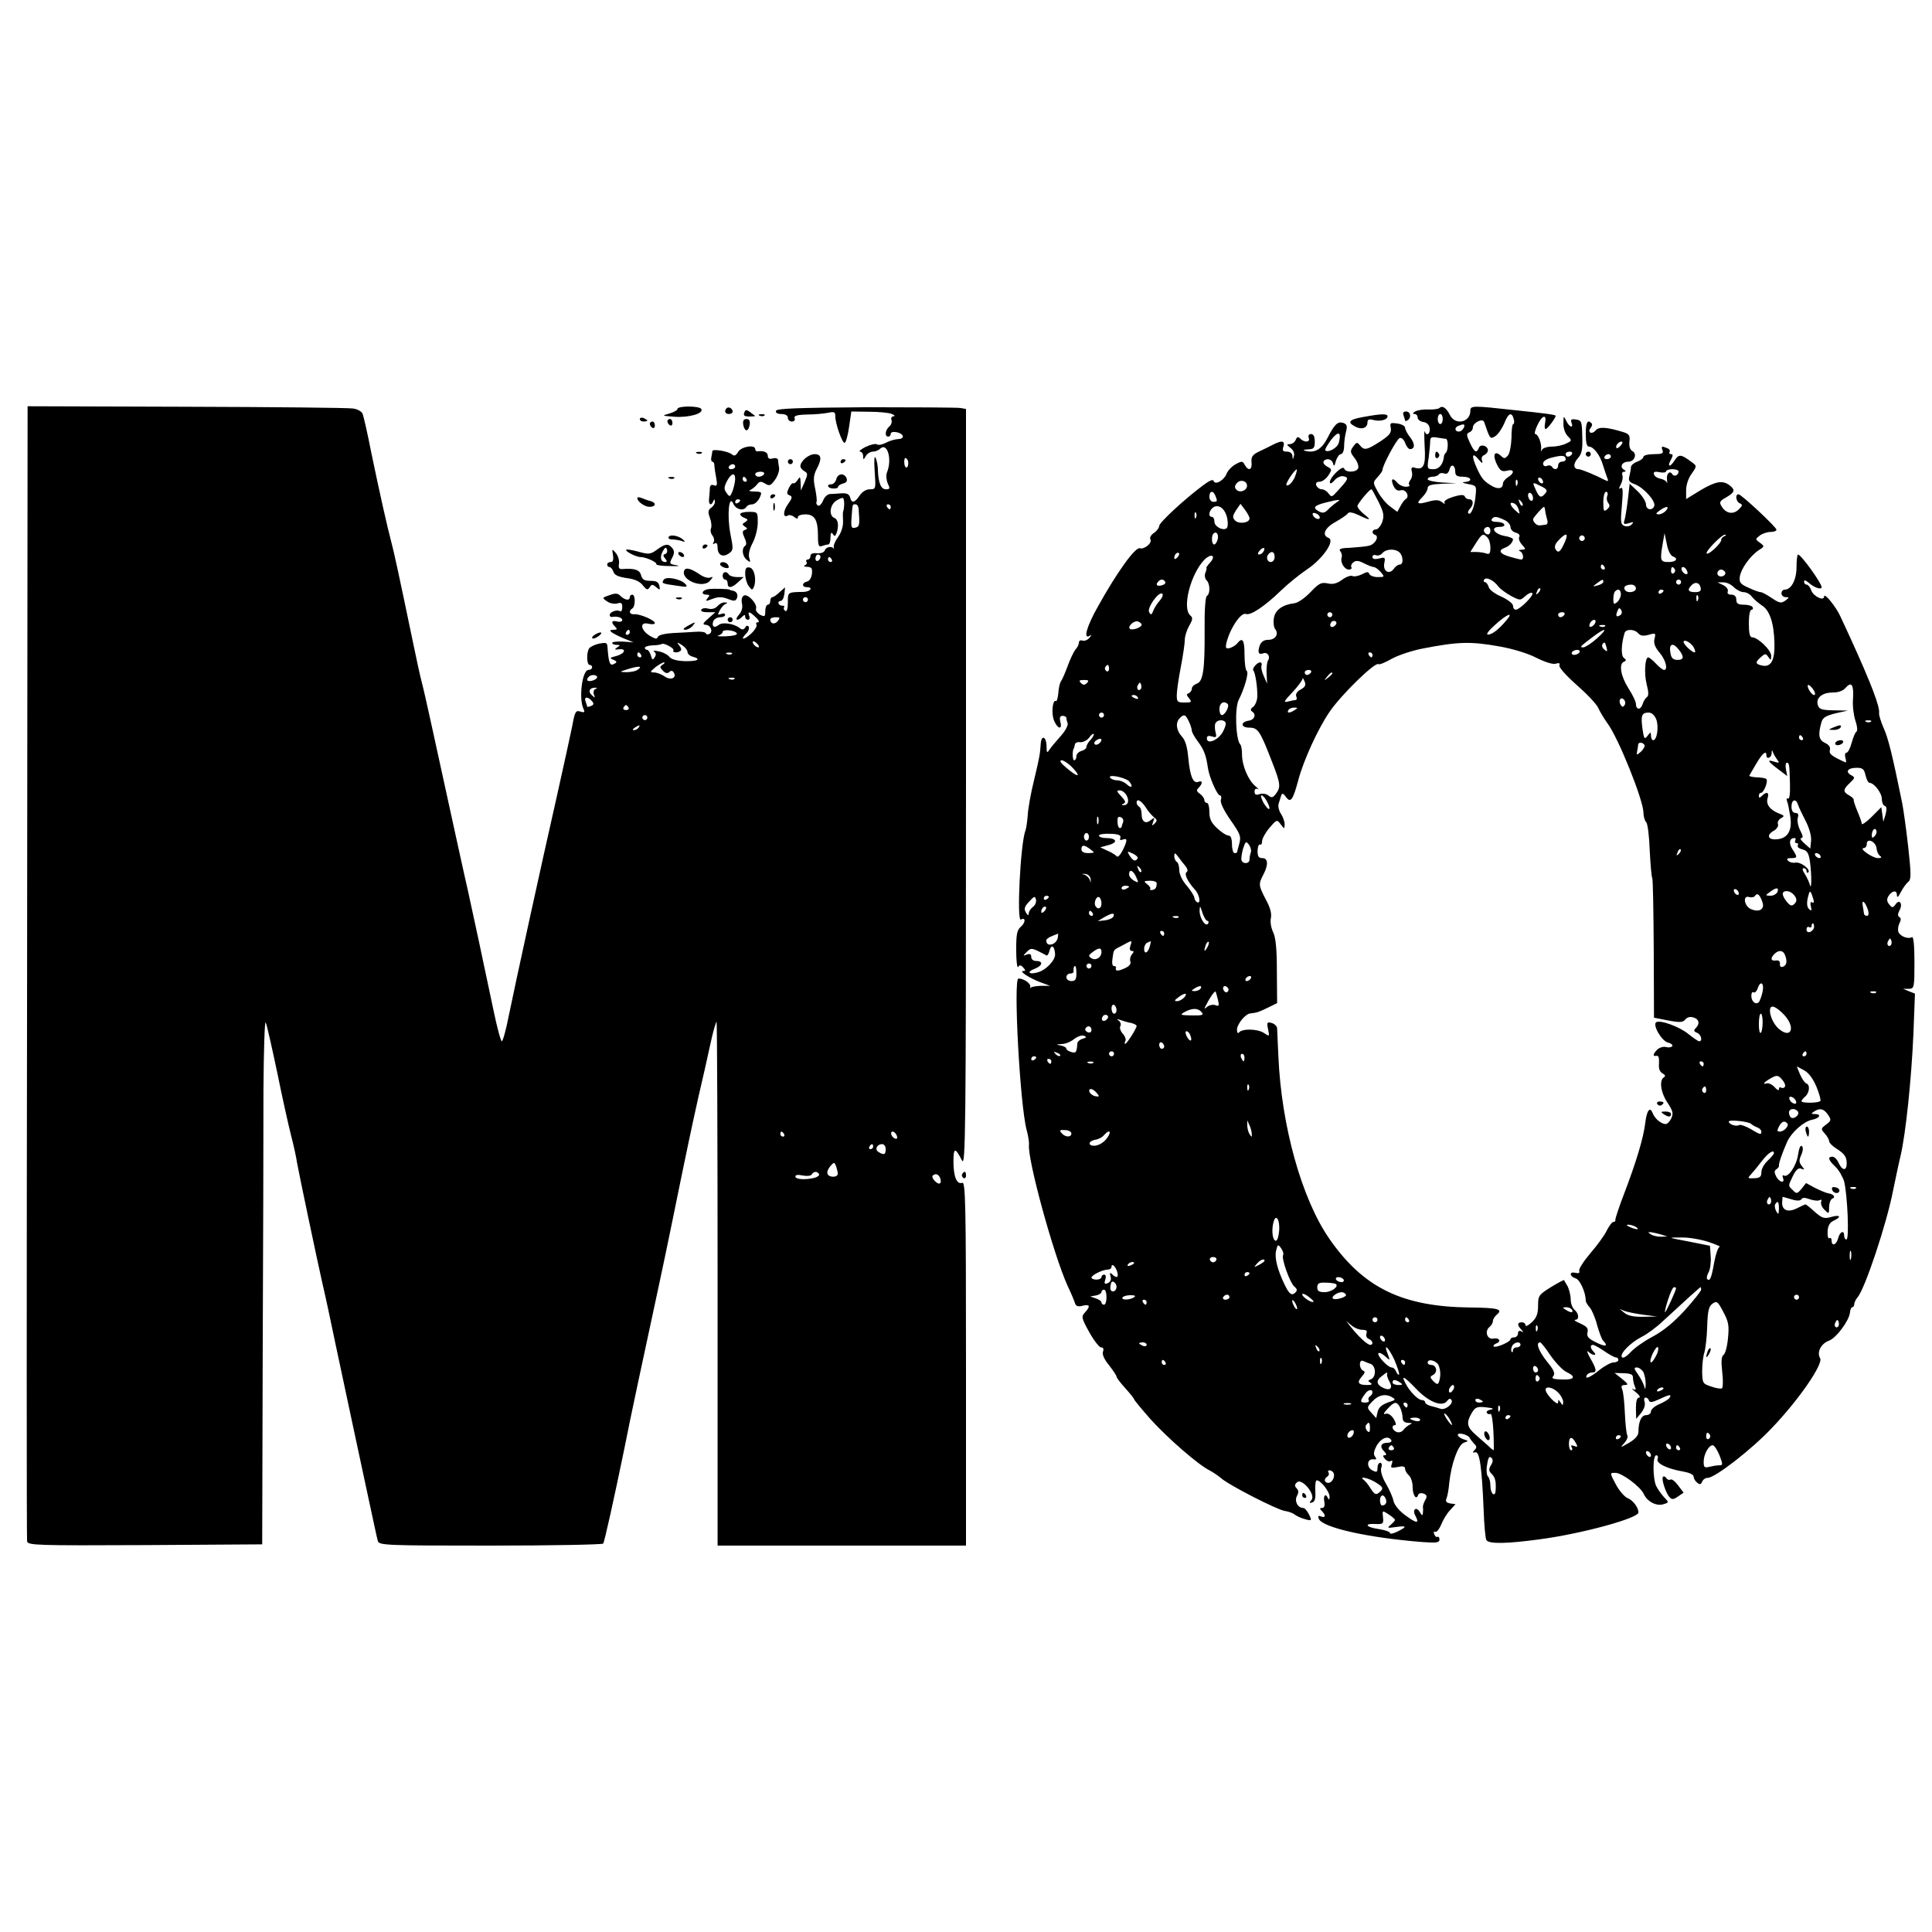 <?xml version="1.0" standalone="no"?>
<!DOCTYPE svg PUBLIC "-//W3C//DTD SVG 20010904//EN"
 "http://www.w3.org/TR/2001/REC-SVG-20010904/DTD/svg10.dtd">
<svg version="1.0" xmlns="http://www.w3.org/2000/svg"
 width="770pt" height="770pt" viewBox="0 0 770 770"
 preserveAspectRatio="xMidYMid meet">
<g transform="translate(0,770) scale(0.1,-0.1)"
fill="#000000" stroke="none">
<path d="M108 3827 c-2 -1239 -2 -2261 0 -2270 3 -16 39 -17 470 -15 l467 3 2
760 c2 418 3 891 3 1050 1 160 5 281 9 270 5 -11 25 -101 46 -200 20 -99 45
-211 55 -250 10 -38 21 -88 24 -110 8 -45 80 -387 101 -480 8 -33 33 -148 55
-255 23 -107 52 -244 65 -305 13 -60 40 -186 60 -280 20 -93 38 -178 41 -187
5 -17 35 -18 449 -18 244 0 446 4 449 8 6 10 44 183 82 367 13 66 39 192 58
280 79 368 99 459 137 645 59 290 75 364 103 490 15 63 36 157 47 208 11 52
23 92 25 89 2 -2 4 -473 4 -1045 l0 -1042 495 0 495 0 0 726 c0 638 -2 725
-15 720 -22 -8 -35 25 -35 85 0 56 7 57 34 4 14 -27 16 108 16 1482 l0 1513
-22 4 c-13 2 -182 3 -377 3 -273 -2 -355 -5 -358 -14 -3 -8 5 -13 21 -13 16 0
26 -6 26 -15 0 -8 7 -15 16 -15 9 0 14 6 11 13 -4 10 9 14 51 15 30 0 68 4 83
7 23 5 28 3 28 -12 -1 -28 27 -108 37 -108 5 0 13 28 18 63 l9 62 71 -1 c39 0
80 -4 91 -9 11 -5 14 -9 6 -9 -7 -1 -11 -7 -8 -15 3 -8 -1 -20 -9 -26 -16 -14
-19 -40 -4 -40 6 0 10 5 10 11 0 14 42 7 48 -8 2 -8 -6 -13 -20 -13 -12 -1
-34 -7 -48 -15 -14 -7 -29 -10 -35 -6 -5 4 -26 -1 -45 -10 -19 -10 -29 -18
-22 -19 6 0 12 -8 12 -17 1 -17 1 -17 11 0 5 9 18 17 27 17 10 0 23 5 29 11
29 29 50 -41 28 -94 -4 -10 -3 -29 3 -43 10 -21 9 -24 -7 -24 -20 0 -30 25
-32 75 0 17 -4 39 -9 50 -5 12 -7 -8 -4 -52 5 -72 5 -73 -19 -73 -15 0 -31
-10 -41 -25 -19 -29 -32 -32 -38 -7 -4 13 -13 17 -34 16 -16 -1 -37 -3 -47 -3
-10 -1 -22 -13 -27 -27 -6 -14 -15 -22 -20 -19 -6 4 -8 10 -6 14 3 3 0 28 -5
53 -8 37 -7 53 5 77 23 43 20 61 -7 61 -24 0 -57 -28 -57 -48 0 -6 7 -15 16
-20 14 -8 14 -12 1 -43 l-15 -34 -1 30 c-1 26 -3 27 -12 12 -6 -9 -13 -15 -17
-13 -4 2 -12 -6 -18 -19 -9 -19 -9 -25 3 -29 12 -5 11 -11 -7 -36 -20 -28 -20
-57 1 -44 5 3 16 0 24 -6 11 -9 15 -9 15 -1 0 6 13 11 30 11 37 0 50 -23 50
-85 0 -39 3 -46 16 -41 9 3 20 6 25 6 5 0 9 12 9 28 0 18 3 23 9 14 7 -11 10
-10 15 3 10 28 7 55 -9 61 -22 9 -18 51 7 68 12 8 24 13 28 11 6 -4 6 -39 0
-55 -1 -3 -1 -20 0 -37 1 -20 -7 -45 -19 -62 -12 -16 -20 -35 -18 -43 2 -7 2
-10 0 -5 -7 12 -31 8 -36 -7 -3 -8 -16 -12 -31 -11 -17 2 -26 -2 -26 -11 0 -8
-5 -14 -11 -14 -5 0 -8 -4 -5 -9 4 -5 0 -12 -6 -14 -7 -3 -3 -6 9 -6 18 -1 21
-6 19 -28 -2 -16 -10 -29 -20 -31 -20 -4 -21 -22 -1 -22 28 0 15 -18 -12 -19
-64 -1 -63 0 -63 -42 0 -25 -4 -38 -10 -34 -6 4 -8 10 -5 15 3 4 -1 7 -8 6 -6
0 -13 4 -14 9 -2 6 2 10 8 10 7 0 13 12 15 27 l3 27 -22 -19 c-11 -11 -24 -20
-29 -20 -4 0 -8 -7 -8 -15 0 -8 -4 -15 -10 -15 -5 0 -10 -11 -10 -25 0 -23 -2
-24 -21 -15 -11 7 -18 17 -16 24 7 17 -30 59 -47 53 -9 -4 -12 -15 -9 -32 4
-16 -1 -33 -12 -45 -19 -21 -7 -28 13 -8 9 9 12 9 12 0 0 -7 5 -12 11 -12 6 0
9 7 5 15 -7 20 1 19 26 -5 12 -11 16 -20 9 -20 -7 0 -9 -4 -6 -10 3 -5 -6 -21
-21 -35 -29 -27 -47 -27 -20 0 9 9 13 21 10 27 -4 6 -9 6 -14 -3 -6 -9 -12
-10 -22 -2 -23 18 -69 25 -84 12 -17 -14 -29 -6 -21 16 4 8 16 15 27 15 11 0
20 4 20 10 0 5 -7 7 -16 3 -14 -5 -15 -3 -5 15 6 11 16 23 23 25 9 4 7 6 -3 6
-9 1 -22 -6 -30 -15 -8 -9 -21 -13 -35 -10 -13 4 -26 2 -29 -4 -4 -6 7 -10 25
-10 l31 0 -28 -25 c-21 -18 -24 -24 -12 -25 21 0 32 -27 17 -36 -7 -4 -13 -3
-15 2 -2 5 -20 8 -41 6 -20 -1 -61 -4 -91 -5 -32 -2 -56 -8 -59 -15 -3 -9 -9
-9 -25 0 -43 22 -52 62 -12 52 14 -3 25 -2 25 3 0 11 -60 37 -82 35 -19 -2
-24 13 -8 23 13 8 13 55 0 55 -5 0 -10 -4 -10 -10 0 -15 -19 -12 -36 4 -11 12
-21 13 -45 4 -30 -10 -30 -11 -9 -25 11 -8 29 -11 40 -8 16 5 20 2 20 -15 0
-12 -4 -19 -9 -16 -12 8 -41 -3 -41 -15 0 -5 3 -8 8 -8 21 4 42 -2 42 -12 0
-6 -9 -9 -20 -6 -23 6 -26 -3 -8 -21 9 -9 8 -12 -7 -12 -25 0 -12 -11 38 -33
l42 -17 -42 3 c-24 1 -43 -1 -43 -5 0 -5 8 -8 18 -8 14 0 15 -2 2 -10 -12 -8
-11 -10 5 -8 33 5 27 -16 -7 -26 -28 -7 -30 -9 -14 -15 14 -6 16 -10 7 -15
-20 -13 -25 -2 -30 67 -1 16 -6 17 -33 12 -18 -4 -36 -13 -40 -19 -11 -16 -10
-66 2 -66 6 0 10 -4 10 -10 0 -5 -7 -10 -15 -10 -24 0 -39 -111 -20 -154 7
-15 5 -17 -12 -12 -18 6 -22 0 -32 -56 -7 -35 -35 -162 -62 -283 -64 -282
-164 -740 -191 -872 -11 -57 -24 -103 -28 -103 -4 0 -19 55 -33 123 -27 130
-96 452 -102 477 -8 33 -73 330 -145 660 -16 74 -34 153 -40 175 -6 22 -21 92
-34 155 -57 274 -77 366 -87 402 -16 60 -47 199 -79 353 -15 77 -31 147 -35
156 -3 9 -21 19 -38 21 -18 3 -317 6 -664 7 l-633 2 -2 -2254z m3512 2028 c0
-25 -15 -24 -16 1 -1 13 2 21 7 18 5 -3 9 -11 9 -19z m-198 -182 c5 -65 4 -72
-13 -76 -16 -4 -18 1 -15 42 4 54 3 51 16 51 6 0 11 -8 12 -17z m128 7 c0 -5
-2 -10 -4 -10 -3 0 -8 5 -11 10 -3 6 -1 10 4 10 6 0 11 -4 11 -10z m-280 -199
c0 -6 -4 -13 -10 -16 -5 -3 -10 1 -10 9 0 9 5 16 10 16 6 0 10 -4 10 -9z m45
-11 c3 -5 1 -10 -4 -10 -6 0 -11 5 -11 10 0 6 2 10 4 10 3 0 8 -4 11 -10z
m-95 -160 c0 -5 -4 -10 -10 -10 -5 0 -10 5 -10 10 0 6 5 10 10 10 6 0 10 -4
10 -10z m-120 -85 c-12 -15 -30 -12 -30 6 0 5 10 9 21 9 18 0 19 -2 9 -15z
m-590 -45 c0 -5 -5 -10 -11 -10 -5 0 -7 5 -4 10 3 6 8 10 11 10 2 0 4 -4 4
-10z m427 -5 c2 -6 -18 -10 -45 -11 -26 -1 -39 1 -29 3 9 3 17 9 17 14 0 13
52 7 57 -6z m88 -54 c-6 -5 -25 10 -25 20 0 5 6 4 14 -3 8 -7 12 -15 11 -17z
m-341 -13 c-6 -10 20 -11 29 -1 4 3 1 13 -6 21 -11 13 -9 14 11 1 12 -8 22
-20 22 -27 0 -8 9 -16 20 -19 37 -10 21 -19 -30 -18 -32 1 -54 7 -62 17 -7 9
-26 19 -43 22 -16 4 -25 3 -18 -1 8 -6 9 -13 2 -23 -7 -12 -10 -11 -15 8 -4
12 -10 22 -15 22 -5 0 -9 4 -9 8 0 5 14 9 31 10 17 0 33 3 36 5 7 7 52 -17 47
-25z m-129 -18 c3 -5 1 -10 -4 -10 -6 0 -11 5 -11 10 0 6 2 10 4 10 3 0 8 -4
11 -10z m362 4 c-3 -3 -12 -4 -19 -1 -8 3 -5 6 6 6 11 1 17 -2 13 -5z m-276
-43 c-12 -8 -12 -11 1 -24 10 -11 19 -12 26 -5 6 6 12 6 17 -2 14 -22 -12 -33
-36 -16 -13 9 -32 16 -42 16 -17 0 -17 2 4 20 13 10 29 19 34 20 6 0 4 -4 -4
-9z m-101 -21 c-8 -6 -28 -9 -45 -9 -28 1 -28 1 10 13 42 13 59 11 35 -4z
m-160 -29 c0 -5 -9 -11 -20 -14 -20 -5 -26 3 -13 16 9 10 33 8 33 -2z m547 -7
c-3 -3 -12 -4 -19 -1 -8 3 -5 6 6 6 11 1 17 -2 13 -5z m-554 -40 c-7 -3 -9
-13 -6 -22 6 -14 5 -15 -9 -2 -16 15 -7 31 17 29 6 0 5 -3 -2 -5z m-14 -48 c9
-10 8 -15 -4 -20 -8 -3 -15 -4 -15 -2 0 3 -3 11 -6 20 -8 20 9 21 25 2z m146
-26 c3 -5 -1 -10 -10 -10 -9 0 -13 5 -10 10 3 6 8 10 10 10 2 0 7 -4 10 -10z
m75 -40 c0 -5 -4 -10 -10 -10 -5 0 -10 5 -10 10 0 6 5 10 10 10 6 0 10 -4 10
-10z m-35 -40 c-3 -5 -12 -10 -18 -10 -7 0 -6 4 3 10 19 12 23 12 15 0z m580
-1620 c3 -5 1 -10 -4 -10 -6 0 -11 5 -11 10 0 6 2 10 4 10 3 0 8 -4 11 -10z
m449 -6 c4 -10 1 -14 -6 -12 -15 5 -23 28 -10 28 5 0 13 -7 16 -16z m-94 -44
c0 -5 -5 -10 -11 -10 -5 0 -7 5 -4 10 3 6 8 10 11 10 2 0 4 -4 4 -10z m50 -10
c0 -22 -7 -25 -29 -11 -16 10 -6 31 15 31 8 0 14 -9 14 -20z m-191 -97 c1 -17
-36 -17 -41 -1 -3 7 3 20 11 30 15 17 16 17 23 1 3 -10 7 -24 7 -30z m-75 -2
c3 -5 -4 -11 -17 -15 -35 -9 -77 -7 -77 5 0 7 11 8 29 4 17 -3 32 -2 36 4 8
13 22 14 29 2z m483 -16 c8 -23 -4 -30 -21 -12 -8 8 -12 17 -9 21 11 11 23 7
30 -9z"/>
<path d="M2700 6070 c0 -5 -15 -13 -32 -18 -32 -9 -31 -9 21 -13 56 -4 117 13
106 31 -8 13 -95 13 -95 0z"/>
<path d="M2896 6073 c-11 -11 -6 -23 9 -23 8 0 15 4 15 9 0 13 -16 22 -24 14z"/>
<path d="M5737 6074 c-4 -4 -24 -7 -44 -6 -21 1 -45 -3 -53 -8 -10 -6 -11 -10
-2 -10 6 0 12 -6 12 -14 0 -8 10 -16 23 -18 14 -2 23 -11 25 -25 3 -23 -13
-33 -20 -12 -2 6 -2 -21 0 -61 5 -76 -5 -95 -40 -84 -12 4 -15 0 -11 -16 3
-11 0 -26 -6 -33 -6 -8 -8 -17 -4 -20 3 -4 -3 -7 -14 -7 -11 0 -26 7 -33 15
-19 23 -29 18 -17 -10 8 -17 17 -23 30 -19 19 6 37 -24 20 -35 -6 -3 -15 -16
-22 -29 l-12 -22 -28 21 c-16 11 -38 38 -49 58 -21 38 -21 38 -2 59 11 12 20
25 20 29 -1 16 56 122 68 127 7 3 17 -5 22 -19 5 -14 14 -25 19 -25 21 0 21
21 2 46 -12 15 -21 32 -21 39 0 7 -14 15 -31 17 -28 4 -30 3 -26 -18 3 -19 -5
-29 -43 -54 -53 -34 -63 -36 -80 -15 -11 14 -14 13 -27 -5 -13 -18 -12 -23 6
-46 11 -14 17 -32 14 -40 -6 -17 -50 -19 -56 -1 -6 14 -57 -35 -57 -55 1 -8 7
-5 18 7 9 11 25 19 35 17 25 -5 23 -10 -27 -64 -17 -19 -20 -20 -31 -5 -7 10
-19 17 -28 17 -8 0 -17 7 -21 15 -3 10 1 15 13 15 10 0 26 11 35 25 15 23 15
25 -4 35 -11 6 -18 15 -15 21 10 15 33 10 38 -8 3 -14 6 -11 11 10 5 15 14 27
20 27 7 0 13 14 13 33 0 17 4 44 8 58 5 20 3 28 -10 33 -23 8 -36 -4 -64 -59
-23 -45 -50 -62 -88 -52 -12 3 -9 5 10 6 23 1 27 5 27 31 0 20 -5 30 -15 30
-9 0 -12 -6 -9 -15 7 -18 -17 -20 -34 -3 -9 9 -13 7 -18 -5 -3 -9 -14 -17 -23
-17 -14 -1 -14 -2 2 -15 11 -8 17 -21 14 -32 -4 -16 -5 -16 -6 0 -1 10 -9 17
-22 17 -16 0 -19 4 -14 20 7 24 -6 26 -43 7 -15 -8 -40 -20 -57 -28 -24 -12
-29 -21 -27 -42 3 -30 -12 -36 -27 -10 -8 16 -12 16 -36 3 -15 -8 -31 -25 -36
-37 -10 -27 -46 -48 -52 -30 -2 8 -17 2 -43 -18 -74 -55 -174 -148 -174 -161
0 -7 -9 -20 -21 -28 -12 -8 -18 -19 -14 -26 8 -14 -25 -41 -42 -35 -18 6 -91
-95 -167 -232 -45 -79 -60 -133 -33 -117 9 6 8 3 -1 -8 -8 -9 -20 -14 -28 -11
-8 3 -14 -1 -14 -8 0 -7 -6 -20 -14 -28 -7 -9 -21 -38 -31 -66 -10 -27 -22
-55 -27 -61 -4 -6 -9 -27 -10 -46 -2 -20 -6 -34 -9 -32 -14 8 -20 -50 -8 -78
14 -34 34 -38 25 -5 -4 17 -1 24 9 24 8 0 15 -4 15 -8 0 -4 2 -14 5 -21 3 -8
-9 -31 -27 -51 -18 -20 -38 -44 -45 -54 -10 -16 -12 -14 -12 15 -1 36 -20 44
-23 10 -3 -46 -5 -55 -27 -148 -13 -52 -24 -115 -25 -140 -2 -25 -6 -52 -9
-60 -20 -49 -36 -367 -18 -355 19 11 19 -12 0 -28 -16 -14 -19 -30 -19 -94 0
-43 4 -73 8 -67 5 9 11 8 20 -2 10 -11 10 -14 0 -14 -19 0 26 -29 69 -45 l38
-14 -37 0 c-20 -1 -38 -4 -41 -8 -2 -5 -2 -2 -1 4 3 13 -25 33 -47 33 -21 0 6
-507 33 -605 6 -22 10 -48 9 -57 -7 -56 97 -437 154 -563 13 -27 26 -58 29
-68 4 -13 12 -16 31 -11 29 7 32 -2 9 -27 -15 -16 -14 -22 17 -78 19 -34 40
-61 47 -61 9 0 12 -6 8 -17 -4 -10 4 -30 24 -54 16 -21 30 -41 30 -46 0 -4 16
-25 35 -46 19 -21 35 -41 35 -44 0 -3 30 -39 66 -80 67 -74 187 -179 234 -203
14 -7 34 -21 45 -30 30 -28 226 -128 256 -132 15 -2 33 -9 40 -15 8 -6 26 -14
41 -18 26 -7 27 -6 15 19 -7 14 -17 26 -23 26 -22 0 -36 27 -25 48 7 13 7 22
-1 30 -9 9 -9 15 1 24 19 19 76 -49 58 -70 -10 -12 -9 -14 3 -10 11 4 14 17
12 47 -1 22 1 41 6 41 16 0 52 -46 51 -66 0 -10 -3 -13 -6 -6 -9 22 -20 13
-15 -13 3 -16 0 -25 -9 -25 -10 0 -10 -3 -1 -12 17 -17 15 -29 -3 -22 -11 5
-13 2 -9 -9 13 -35 196 -76 415 -93 54 -4 66 -2 66 10 0 8 -4 13 -8 11 -4 -3
-10 2 -13 11 -3 8 -2 12 4 9 5 -3 16 10 24 29 8 20 24 46 36 58 l21 23 -21 3
c-16 3 -20 8 -15 20 4 9 9 37 11 62 8 76 35 151 58 160 20 7 20 7 -2 14 -12 4
-22 12 -22 17 0 12 43 1 48 -13 2 -4 10 -14 17 -22 11 -10 11 -16 2 -25 -9
-10 -9 -12 3 -9 17 4 26 -60 33 -229 2 -60 7 -115 11 -121 10 -16 80 -15 212
3 167 22 394 84 394 107 0 20 -22 49 -43 57 -12 5 -32 28 -45 51 -27 51 -27
50 -4 50 26 0 100 -55 113 -84 14 -31 51 -50 79 -41 22 7 22 7 2 28 -11 12
-25 32 -31 44 -14 28 -15 123 0 123 6 0 9 -7 5 -15 -6 -17 38 -39 103 -50 23
-4 41 -12 41 -20 0 -7 6 -18 14 -24 10 -9 15 -8 20 4 3 8 13 15 22 15 29 0
173 111 257 200 107 112 205 255 191 277 -14 23 3 58 36 70 29 11 80 80 83
112 1 11 5 21 9 21 4 0 8 5 8 12 0 6 6 19 13 27 30 35 117 296 142 427 9 43
22 106 30 139 20 85 43 303 51 487 l6 158 -23 9 -24 10 23 0 c21 1 22 4 22
107 0 68 -4 103 -10 99 -15 -9 -47 3 -54 21 -3 9 -1 24 4 34 7 13 7 21 0 25
-7 4 -7 13 0 26 15 26 1 48 -15 25 -11 -15 -14 -15 -26 0 -9 11 -10 20 -3 32
15 23 34 26 34 5 1 -13 5 -9 16 12 9 17 22 35 30 41 11 9 11 31 -1 140 -8 71
-19 149 -24 174 -40 197 -56 259 -74 299 -11 25 -19 52 -18 59 4 24 -30 114
-111 292 -17 36 -36 79 -44 95 -17 37 -63 94 -64 78 0 -20 -41 -1 -51 23 -4
13 -13 24 -19 24 -5 0 -10 5 -10 12 0 7 6 6 18 -4 22 -20 52 -30 52 -18 0 16
-82 130 -94 130 -3 0 -6 -22 -6 -50 0 -51 -21 -90 -47 -90 -7 0 -13 -7 -13
-15 0 -8 8 -15 17 -15 15 0 15 -1 -2 -14 -16 -11 -23 -10 -53 10 -19 13 -39
24 -45 24 -6 0 -28 8 -49 18 -32 14 -37 21 -34 44 5 32 41 82 75 105 24 15 24
16 5 30 -19 14 -19 14 0 29 11 8 30 14 43 14 13 0 23 4 23 9 0 10 -140 141
-151 141 -15 0 -10 -30 5 -36 12 -5 11 -9 -4 -24 -22 -22 -51 -17 -68 11 -11
17 -9 22 18 37 34 20 37 29 13 48 -28 21 -55 16 -116 -20 l-57 -35 0 36 c0 20
9 48 22 65 21 30 21 31 2 45 -45 34 -53 34 -70 8 -19 -30 -31 -26 -14 4 8 15
8 21 0 21 -6 0 -9 4 -6 9 3 5 -1 12 -10 15 -22 9 -24 8 -18 -9 5 -12 -3 -15
-35 -15 -23 0 -41 -5 -41 -10 0 -6 -11 -15 -25 -20 -14 -5 -25 -15 -25 -22 0
-7 -3 -23 -6 -35 -5 -18 -1 -25 22 -33 36 -14 84 -68 77 -87 -8 -20 -33 -15
-33 7 0 11 -15 34 -32 51 l-33 31 -7 -61 c-4 -34 -10 -71 -13 -82 -6 -18 -4
-20 17 -14 18 6 21 5 11 -5 -6 -7 -19 -10 -29 -6 -15 6 -16 16 -10 82 5 56 4
74 -4 69 -9 -6 -9 -2 0 15 6 12 9 28 6 36 -3 8 0 14 7 14 8 0 8 3 -2 9 -17 11
-6 31 19 31 24 0 36 31 16 42 -10 6 -14 19 -12 38 3 25 -1 31 -28 39 -63 19
-94 21 -106 6 -7 -8 -16 -12 -22 -9 -5 4 -5 11 1 18 6 7 8 16 4 19 -16 17 -23
3 -23 -43 0 -34 4 -50 13 -50 18 0 44 -34 55 -72 6 -18 13 -41 17 -51 7 -16 5
-17 -11 -9 -34 18 -92 42 -102 42 -22 0 -23 22 -4 43 16 18 20 34 18 87 -1 60
-3 65 -25 68 -18 3 -22 0 -18 -12 10 -25 -9 -19 -21 7 -10 21 -11 20 -11 -10
-1 -19 7 -41 17 -51 18 -18 17 -19 -7 -30 -14 -7 -39 -12 -57 -12 -18 0 -35
-6 -38 -12 -3 -9 -5 -8 -4 2 3 22 -12 60 -23 60 -5 0 -1 16 8 35 19 41 38 46
31 10 -3 -14 -2 -25 2 -25 7 0 40 44 40 53 0 4 -44 10 -160 22 -172 19 -180
19 -180 -2 0 -47 -61 -60 -82 -16 -14 28 -30 38 -41 27z m13 -44 c0 -11 -4
-20 -10 -20 -5 0 -10 9 -10 20 0 11 5 20 10 20 6 0 10 -9 10 -20z m283 0 c3
-11 2 -20 -2 -20 -4 0 -7 -25 -7 -55 -1 -30 -7 -62 -14 -70 -12 -14 -15 -14
-30 0 -25 22 -32 -1 -13 -38 12 -23 19 -28 39 -23 29 8 32 -9 4 -26 -11 -7
-20 -18 -20 -25 0 -20 -18 -24 -42 -11 -33 19 -42 29 -61 70 -23 50 -21 69 5
38 14 -17 19 -19 15 -7 -4 11 -1 20 8 23 8 4 15 12 15 19 0 19 -30 27 -36 10
-9 -23 -18 -18 -36 21 -14 30 -14 36 -2 41 8 3 14 11 14 19 0 19 39 39 45 22
24 -70 24 -69 45 -56 11 7 26 30 35 50 16 42 30 48 38 18z m-199 -35 c-4 -8
-12 -15 -20 -15 -17 0 -18 17 -1 23 22 9 27 7 21 -8z m-498 -59 c-5 -21 -43
-42 -54 -31 -3 3 8 21 23 42 29 37 42 32 31 -11z m427 15 c4 -1 7 -11 7 -24 0
-13 -3 -27 -7 -31 -5 -4 -8 -11 -8 -14 -3 -32 -19 -52 -42 -52 -25 0 -26 2
-19 46 3 26 6 55 6 66 0 15 6 18 28 14 15 -2 30 -5 35 -5z m697 -26 c-7 -9
-15 -13 -17 -11 -7 7 7 26 19 26 6 0 6 -6 -2 -15z m-195 -35 c-3 -5 -10 -10
-16 -10 -5 0 -9 5 -9 10 0 6 7 10 16 10 8 0 12 -4 9 -10z m-25 -21 c0 -5 -7
-9 -15 -9 -8 0 -15 -7 -15 -15 0 -17 -16 -20 -25 -5 -3 5 -12 7 -20 3 -9 -3
-15 1 -15 10 0 9 15 19 38 24 39 10 52 8 52 -8z m180 11 c0 -5 -7 -10 -16 -10
-8 0 -12 5 -9 10 3 6 10 10 16 10 5 0 9 -4 9 -10z m-620 -61 c0 -14 7 -19 30
-19 35 0 41 -19 8 -21 -14 -1 -9 -4 12 -8 34 -6 35 -7 31 -46 -3 -43 -19 -81
-29 -71 -3 4 0 12 6 18 16 16 15 38 -2 38 -8 0 -16 5 -18 11 -3 8 -16 8 -46
-1 -25 -8 -39 -17 -35 -24 4 -6 0 -5 -9 2 -13 10 -25 11 -54 3 -46 -13 -52 -9
-25 18 12 12 21 28 21 36 0 11 14 15 58 17 l57 2 -57 3 c-32 2 -58 8 -58 13 0
6 9 10 19 10 11 0 22 4 26 10 3 5 13 6 21 3 10 -4 17 2 21 16 6 25 23 18 23
-10z m-636 -11 c-8 -26 -29 -49 -37 -41 -5 5 32 61 41 62 2 1 0 -9 -4 -21z
m1526 13 c0 -15 -18 -23 -25 -11 -10 17 -25 1 -21 -23 1 -12 1 -17 -1 -10 -2
6 -14 13 -25 15 -12 2 -23 9 -26 17 -3 10 2 13 22 9 14 -3 26 -1 26 3 0 5 11
9 25 9 14 0 25 -4 25 -9z m-540 -42 c0 -6 -4 -7 -10 -4 -5 3 -10 11 -10 16 0
6 5 7 10 4 6 -3 10 -11 10 -16z m-1180 -15 c0 -19 -28 -30 -42 -16 -8 8 -8 15
1 26 14 17 41 10 41 -10z m1077 4 c-3 -8 -6 -5 -6 6 -1 11 2 17 5 13 3 -3 4
-12 1 -19z m112 -34 c-16 -20 -24 -18 -37 11 -16 35 -16 35 18 18 25 -12 29
-18 19 -29z m-665 -34 c21 -42 23 -55 15 -80 -6 -16 -17 -30 -25 -30 -16 0
-19 -17 -3 -22 17 -6 -1 -38 -25 -43 -11 -3 -44 -6 -73 -8 -39 -1 -49 -5 -41
-14 5 -7 8 -18 5 -25 -6 -19 11 -48 29 -48 8 0 13 4 10 9 -3 5 0 14 8 20 10 8
21 7 42 -4 16 -8 34 -15 39 -15 6 0 18 -9 28 -20 16 -19 16 -20 -12 -20 -16 0
-31 6 -34 13 -3 9 -9 9 -29 -2 -15 -7 -31 -10 -37 -7 -6 4 -25 -2 -41 -14 -22
-16 -38 -20 -59 -15 -25 5 -35 0 -68 -35 -21 -22 -49 -42 -63 -44 -49 -6 -78
-27 -83 -60 -3 -17 0 -37 5 -43 16 -20 1 -43 -27 -43 -17 0 -28 -7 -34 -22
-10 -27 -5 -39 13 -32 17 7 30 -12 20 -28 -5 -7 -7 -31 -6 -53 l2 -40 -13 30
c-8 17 -12 36 -9 43 2 6 0 12 -6 12 -12 0 -33 -25 -27 -32 8 -8 17 -68 16
-103 0 -16 -8 -35 -16 -42 -11 -7 -12 -13 -6 -18 19 -11 12 -33 -11 -37 -35
-5 -34 -28 1 -28 35 0 43 -13 91 -137 34 -87 35 -100 15 -127 -12 -15 -17 -17
-29 -7 -8 7 -24 10 -36 6 -14 -5 -20 -2 -20 10 0 10 5 14 13 10 6 -4 2 2 -10
12 -28 23 -53 82 -53 126 0 19 -3 37 -7 40 -18 19 -23 145 -6 178 23 45 41
109 32 115 -5 3 -9 32 -9 65 0 59 -8 71 -29 45 -6 -8 -20 -16 -30 -19 -15 -3
-17 0 -14 17 13 58 58 127 79 119 18 -7 74 30 140 94 28 27 75 65 105 85 62
42 111 114 84 124 -28 11 -16 40 28 64 23 13 45 28 49 34 4 7 19 4 43 -7 47
-23 53 -21 21 4 -14 11 -26 26 -26 32 0 9 48 67 56 67 2 0 14 -22 28 -50z
m-650 24 c9 -22 8 -24 -9 -24 -8 0 -15 9 -15 20 0 24 15 27 24 4z m1266 -10
c0 -8 -4 -12 -10 -9 -5 3 -10 13 -10 21 0 8 5 12 10 9 6 -3 10 -13 10 -21z
m296 10 c-4 -9 -2 -22 4 -29 7 -9 6 -16 -5 -25 -13 -11 -15 -7 -15 29 0 23 5
41 11 41 6 0 8 -7 5 -16z m-1080 -27 c-10 -7 -26 -20 -34 -29 -12 -12 -20 -14
-34 -7 -28 15 -22 24 25 36 57 14 65 14 43 0z m742 -12 c-3 -3 -9 2 -12 12 -6
14 -5 15 5 6 7 -7 10 -15 7 -18z m-15 -17 c5 -19 5 -19 -14 -2 -22 20 -25 36
-5 28 8 -3 16 -14 19 -26z m-1161 -39 c3 -16 1 -32 -4 -35 -16 -10 -48 8 -48
27 0 10 -4 19 -10 19 -17 0 -11 28 7 39 24 13 49 -11 55 -50z m88 5 c0 -18
-41 -24 -57 -9 -12 12 -11 18 3 41 l18 26 18 -24 c9 -12 18 -28 18 -34z m1178
34 c0 -7 4 -23 7 -35 5 -14 3 -23 -4 -24 -6 -1 -17 -2 -23 -3 -12 -2 -28 12
-28 25 0 5 38 49 44 49 1 0 3 -6 4 -12z m482 -3 c-7 -8 -20 -15 -29 -15 -13 1
-13 3 3 15 26 19 42 19 26 0z m-1873 -27 c-3 -8 -6 -5 -6 6 -1 11 2 17 5 13 3
-3 4 -12 1 -19z m493 0 c0 -13 -23 -5 -28 10 -2 7 2 10 12 6 9 -3 16 -11 16
-16z m735 -10 c14 -6 25 -19 25 -28 0 -10 9 -20 21 -23 12 -3 18 -10 14 -17
-4 -6 1 -20 11 -31 16 -18 16 -19 -2 -20 -11 0 -13 -3 -6 -6 13 -5 17 -33 5
-33 -5 0 -25 5 -45 11 -41 11 -49 26 -20 36 17 6 32 22 32 34 0 4 -15 10 -34
13 -42 8 -58 36 -20 36 14 0 22 4 19 10 -3 6 -17 10 -31 10 -14 0 -22 4 -19
10 8 13 18 13 50 -2z m-55 -43 c0 -8 -4 -15 -9 -15 -13 0 -22 16 -14 24 11 11
23 6 23 -9z m-1087 -35 c-3 -11 -9 -20 -14 -20 -10 0 -12 33 -3 43 12 12 22
-3 17 -23z m1075 8 c7 -7 12 -25 12 -41 0 -22 -4 -28 -16 -23 -9 3 -27 6 -40
6 l-24 0 22 35 c25 39 29 40 46 23z m310 -15 c-18 -42 -27 -50 -38 -33 -6 10
-3 22 12 37 29 31 40 29 26 -4z m76 6 c-3 -5 -10 -7 -15 -3 -5 3 -7 10 -3 15
3 5 10 7 15 3 5 -3 7 -10 3 -15z m352 -66 c25 -9 15 -23 -16 -23 -33 0 -35 6
-23 75 l7 40 9 -43 c4 -24 15 -46 23 -49z m207 80 c-7 -2 -13 -9 -13 -15 0
-14 -51 -61 -58 -54 -7 7 60 76 73 75 6 0 4 -3 -2 -6z m-1838 -62 c-3 -6 -11
-11 -17 -11 -6 0 -6 6 2 15 14 17 26 13 15 -4z m543 -3 c15 -15 16 -48 1 -48
-7 0 -17 -7 -24 -17 -18 -25 -44 -10 -38 22 5 24 3 25 -21 19 -17 -4 -26 -2
-26 6 0 7 6 10 14 7 8 -3 20 1 26 9 15 17 52 18 68 2z m-886 -20 c-7 -7 -12
-8 -12 -2 0 14 12 26 19 19 2 -3 -1 -11 -7 -17z m388 2 c0 -11 -7 -20 -15 -20
-15 0 -21 21 -8 33 12 13 23 7 23 -13z m-257 -22 c-10 -11 -17 -21 -15 -22 2
0 0 -9 -4 -19 -4 -10 -2 -23 5 -30 14 -14 15 -54 1 -62 -6 -4 -10 -58 -9 -138
1 -157 -6 -204 -32 -212 -10 -4 -19 -12 -19 -20 0 -7 -6 -15 -12 -18 -10 -3
-10 -7 1 -20 12 -15 10 -17 -18 -17 -28 0 -31 3 -31 29 0 16 7 66 16 112 9 46
16 95 16 109 0 14 8 39 17 55 15 26 16 33 4 43 -32 30 2 163 56 220 27 28 50
19 24 -10z m1572 -18 c3 -5 1 -10 -4 -10 -6 0 -11 5 -11 10 0 6 2 10 4 10 3 0
8 -4 11 -10z m280 -9 c3 -5 1 -12 -5 -16 -5 -3 -10 1 -10 9 0 18 6 21 15 7z
m49 -7 c4 -10 1 -14 -6 -12 -15 5 -23 28 -10 28 5 0 13 -7 16 -16z m151 -3 c7
-12 -12 -24 -25 -16 -11 7 -4 25 10 25 5 0 11 -4 15 -9z m-903 -59 c7 -9 30
-26 50 -37 36 -19 37 -19 58 0 11 10 23 15 27 11 8 -8 -50 -66 -66 -66 -6 0
-11 7 -11 16 0 8 -20 24 -46 36 -26 11 -49 28 -51 39 -3 10 -10 19 -15 19 -5
0 -6 5 -3 10 8 12 38 -2 57 -28z m-1328 19 c3 -5 -3 -11 -14 -14 -20 -5 -26 3
-13 16 9 10 21 9 27 -2z m1746 0 c0 -5 -10 -11 -22 -14 -22 -6 -22 -6 -4 8 23
17 26 18 26 6z m310 -1 c0 -5 -4 -10 -10 -10 -5 0 -10 5 -10 10 0 6 5 10 10
10 6 0 10 -4 10 -10z m78 -23 c3 -12 -4 -17 -22 -17 -28 0 -33 9 -14 28 15 15
32 10 36 -11z m132 3 c11 -11 29 -20 39 -20 11 0 26 -8 33 -18 7 -9 25 -25 40
-35 31 -19 48 -70 50 -149 2 -69 -13 -97 -47 -91 -30 6 -31 13 -7 34 17 15 20
15 30 0 9 -14 11 -13 11 5 1 22 -53 74 -76 74 -9 0 -13 16 -13 55 0 32 4 55
11 55 5 0 7 5 4 10 -3 6 -19 10 -36 10 -22 0 -29 5 -29 20 0 13 -7 20 -20 20
-12 0 -17 5 -14 13 3 8 -5 18 -18 25 l-23 11 23 0 c12 1 31 -8 42 -19z m-390
-5 c0 -16 -35 -21 -44 -6 -8 12 4 21 26 21 10 0 18 -7 18 -15z m-389 -18 c-10
-9 -11 -8 -5 6 3 10 9 15 12 12 3 -3 0 -11 -7 -18z m329 -6 c0 -10 -7 -24 -15
-31 -13 -10 -15 -9 -15 12 0 14 3 28 7 31 12 13 23 7 23 -12z m170 15 c0 -3
-4 -8 -10 -11 -5 -3 -10 -1 -10 4 0 6 5 11 10 11 6 0 10 -2 10 -4z m-2008 -40
c-10 -11 -22 -30 -26 -41 -6 -16 -9 -17 -16 -5 -10 16 37 83 52 74 5 -4 1 -15
-10 -28z m2145 2 c-3 -8 -6 -5 -6 6 -1 11 2 17 5 13 3 -3 4 -12 1 -19z m-310
-60 c-15 -9 -19 -4 -11 16 5 14 9 15 15 5 5 -8 3 -17 -4 -21z m-1147 2 c0 -5
-4 -10 -10 -10 -5 0 -10 5 -10 10 0 6 5 10 10 10 6 0 10 -4 10 -10z m925 0
c-3 -5 -10 -10 -16 -10 -5 0 -9 5 -9 10 0 6 7 10 16 10 8 0 12 -4 9 -10z
m-231 -22 c-30 -36 -58 -58 -74 -57 -9 0 4 17 29 39 47 43 76 54 45 18z
m-1454 -18 c0 -11 -39 -24 -47 -16 -10 10 18 35 33 29 8 -3 14 -9 14 -13z
m771 -3 c-13 -13 -26 -3 -16 12 3 6 11 8 17 5 6 -4 6 -10 -1 -17z m1037 11
c-2 -6 -10 -14 -16 -16 -7 -2 -10 2 -6 12 7 18 28 22 22 4z m39 -14 c-3 -3
-12 -4 -19 -1 -8 3 -5 6 6 6 11 1 17 -2 13 -5z m-33 -49 c-21 -19 -45 -34 -53
-35 -17 0 -15 2 35 40 54 41 66 38 18 -5z m165 21 c9 -10 20 -12 42 -6 27 8
29 7 23 -16 -4 -17 1 -32 20 -55 25 -29 35 -69 18 -69 -5 0 -19 11 -32 25 -13
14 -27 25 -31 25 -13 0 -17 -65 -6 -108 8 -31 8 -45 1 -50 -6 -4 -14 -17 -18
-30 -8 -23 -26 -21 -26 3 0 8 -13 36 -30 62 -31 49 -39 98 -17 106 9 4 9 7 -1
15 -12 8 -11 54 3 100 6 16 40 15 54 -2z m222 -57 c5 -11 7 -19 3 -19 -11 0
-44 32 -44 41 0 14 30 -2 41 -22z m-777 5 c52 -9 113 -27 148 -45 36 -18 67
-28 79 -24 13 4 17 2 14 -7 -3 -7 26 -40 69 -78 41 -36 80 -77 86 -92 7 -15
23 -42 36 -60 44 -58 144 -308 144 -357 0 -15 5 -32 11 -38 6 -6 12 -56 14
-112 3 -56 7 -106 10 -110 3 -5 5 -132 6 -283 l1 -274 56 -11 c48 -9 59 -8 69
4 7 9 19 12 32 8 23 -7 27 -25 9 -43 -9 -9 -7 -13 5 -18 17 -6 24 -34 9 -34
-4 0 -23 13 -43 29 -35 29 -112 57 -128 47 -16 -10 21 -74 46 -81 13 -3 21
-10 18 -14 -3 -5 -14 -7 -25 -4 -10 3 -26 -2 -35 -10 -18 -19 -19 -28 -3 -25
8 2 11 -8 10 -29 -2 -21 2 -34 14 -41 11 -6 13 -11 5 -16 -19 -12 -12 -62 15
-101 21 -32 24 -42 15 -62 -6 -13 -16 -23 -23 -23 -18 1 -43 22 -51 43 -11 29
-24 12 -30 -40 -7 -58 -36 -155 -85 -283 -20 -52 -35 -98 -34 -102 1 -5 -2 -8
-8 -8 -5 0 -16 -15 -25 -32 -8 -18 -38 -60 -66 -92 -27 -32 -48 -64 -45 -71 3
-8 -2 -11 -15 -8 -25 7 -25 -14 1 -22 17 -5 40 -56 40 -89 0 -5 7 -17 16 -27
8 -9 22 -41 29 -69 8 -29 19 -58 24 -63 23 -23 9 -26 -28 -7 -31 15 -38 24
-34 40 4 15 -2 23 -28 35 -19 8 -28 14 -21 15 17 0 15 25 -3 40 -8 7 -15 25
-15 41 0 16 -6 39 -12 52 -7 12 -14 23 -14 25 -1 2 -25 -11 -53 -28 -48 -30
-51 -34 -51 -74 0 -32 -6 -48 -25 -66 -14 -13 -25 -18 -25 -12 0 7 -7 12 -15
12 -18 0 -19 -11 -2 -29 10 -11 10 -13 0 -7 -8 4 -13 1 -13 -8 0 -9 -7 -16
-15 -16 -8 0 -15 -3 -15 -8 0 -10 -60 -36 -67 -28 -3 3 2 8 11 12 21 8 11 24
-13 19 -24 -4 -35 29 -15 46 8 6 14 17 14 24 0 7 7 18 15 25 27 22 6 28 -106
29 -270 3 -425 78 -561 274 -110 159 -191 449 -203 727 -2 52 -5 102 -5 112
-1 9 -11 18 -22 21 -18 5 -20 2 -14 -25 6 -30 6 -30 -18 -14 -26 16 -86 17
-98 1 -4 -5 -8 -1 -8 11 0 22 33 63 53 65 27 3 33 5 70 23 l37 18 -1 128 c0
91 -5 135 -15 155 -8 17 -12 40 -9 55 4 19 -2 42 -20 75 -29 56 -30 61 -10 99
21 40 19 66 -4 66 -15 0 -19 7 -19 30 1 16 5 27 10 24 4 -3 8 3 8 13 0 10 13
34 29 53 29 34 30 35 45 15 15 -20 15 -20 16 0 0 11 -7 30 -15 42 -8 12 -12
30 -9 40 3 10 8 24 10 32 4 11 8 10 19 -5 19 -26 28 -13 50 69 20 76 79 205
124 270 47 69 183 201 195 190 3 -3 26 6 52 21 25 14 81 33 123 41 143 28 192
29 305 9z m429 -5 c4 -16 3 -18 -9 -8 -7 6 -11 15 -8 20 8 13 11 11 17 -12z
m287 -7 c23 -29 22 -42 -4 -42 -17 0 -25 7 -28 25 -8 39 8 47 32 17z m-395
-12 c-3 -5 -13 -10 -21 -10 -8 0 -12 5 -9 10 3 6 13 10 21 10 8 0 12 -4 9 -10z
m-825 -10 c0 -5 -2 -10 -4 -10 -3 0 -8 5 -11 10 -3 6 -1 10 4 10 6 0 11 -4 11
-10z m-1050 -56 c0 -8 -5 -12 -10 -9 -6 4 -8 11 -5 16 9 14 15 11 15 -7z m805
-14 c-3 -5 -10 -10 -16 -10 -5 0 -9 5 -9 10 0 6 7 10 16 10 8 0 12 -4 9 -10z
m85 -4 c0 -2 -8 -10 -17 -17 -16 -13 -17 -12 -4 4 13 16 21 21 21 13z m-126
-64 c-14 -7 -21 -18 -18 -27 4 -8 2 -15 -2 -15 -5 0 -19 -3 -31 -6 -19 -5 -16
1 17 36 22 23 40 48 41 54 0 6 4 2 8 -9 7 -15 3 -23 -15 -33z m-852 26 c-9 -9
-15 -9 -24 0 -9 9 -7 12 12 12 19 0 21 -3 12 -12z m214 -25 c-10 -10 -19 5
-10 18 6 11 8 11 12 0 2 -7 1 -15 -2 -18z m2839 -42 c-2 -25 3 -63 10 -84 7
-20 9 -40 4 -43 -5 -2 -13 -23 -19 -44 -6 -22 -15 -40 -21 -40 -6 0 -7 -9 -4
-21 4 -12 3 -20 -1 -17 -55 25 -65 33 -61 49 3 11 -4 21 -19 28 -25 11 -29 32
-15 81 5 20 17 27 56 37 l50 11 -57 1 c-47 1 -58 4 -63 21 -9 28 17 50 59 50
24 0 42 7 53 20 23 26 32 9 28 -49z m-157 39 c7 -11 8 -20 2 -20 -5 0 -14 9
-20 20 -6 11 -7 20 -3 20 5 0 14 -9 21 -20z m-2693 -30 c3 -6 -1 -7 -9 -4 -18
7 -21 14 -7 14 6 0 13 -4 16 -10z m1940 -30 c-6 -9 -9 -9 -16 1 -10 17 0 34
13 21 6 -6 7 -16 3 -22z m-1582 4 c8 -9 -11 -44 -23 -44 -6 0 -10 11 -10 25 0
23 18 34 33 19z m267 -24 c-20 -13 -33 -13 -25 0 3 6 14 10 23 10 15 0 15 -2
2 -10z m-760 -20 c0 -5 -4 -10 -10 -10 -5 0 -10 5 -10 10 0 6 5 10 10 10 6 0
10 -4 10 -10z m2201 -17 c11 -29 3 -83 -12 -83 -5 0 -9 8 -9 18 -1 16 -1 16
-14 -1 -12 -15 -14 -12 -20 29 -7 53 -3 64 25 64 12 0 23 -10 30 -27z m-1863
-8 c7 -14 12 -31 12 -37 0 -6 11 -26 24 -43 24 -32 33 -55 40 -105 5 -36 37
-110 48 -110 5 0 7 -8 4 -17 -4 -11 11 -42 38 -81 40 -57 43 -66 35 -95 -5
-18 -9 -33 -9 -34 0 -2 -4 -3 -10 -3 -5 0 -10 16 -10 35 0 23 -5 35 -14 35 -8
0 -28 13 -45 29 -24 22 -31 38 -31 65 0 20 -4 36 -10 36 -5 0 -10 5 -10 11 0
7 -8 18 -17 25 -15 10 -16 15 -5 25 16 17 15 30 -2 23 -21 -8 -33 22 -40 95
-4 45 -12 71 -26 86 -22 24 -26 55 -8 73 17 17 23 15 36 -13z m146 -4 c4 -5
-2 -23 -11 -39 -19 -33 -63 -50 -63 -25 0 10 6 12 20 8 18 -6 20 -3 14 19 -3
14 -3 30 1 35 8 13 32 14 39 2z m2573 3 c-3 -3 -12 -4 -19 -1 -8 3 -5 6 6 6
11 1 17 -2 13 -5z m-3110 -72 c-10 -10 -17 -23 -17 -29 0 -6 -9 -13 -20 -16
-11 -3 -20 -12 -20 -21 0 -9 -4 -16 -9 -16 -7 0 -8 40 -1 48 1 1 3 8 4 15 1 6
10 11 21 9 11 -1 27 7 35 17 8 11 16 18 19 16 2 -3 -3 -13 -12 -23z m2838 8
c3 -5 1 -10 -4 -10 -6 0 -11 5 -11 10 0 6 2 10 4 10 3 0 8 -4 11 -10z m-2803
-22 c-6 -6 -15 -8 -19 -4 -4 4 -1 11 7 16 19 12 27 3 12 -12z m2172 -7 c3 -4
-3 -16 -13 -26 -19 -16 -19 -16 -16 2 2 10 4 21 4 26 1 10 19 9 25 -2z m530
-60 c9 -11 7 -13 -12 -7 -31 10 -28 3 14 -29 l37 -28 -5 26 c-3 15 -1 27 3 27
10 0 11 -5 13 -87 1 -37 -2 -59 -8 -56 -5 4 -7 -1 -4 -9 4 -9 9 -36 13 -61 9
-57 -10 -89 -54 -92 -36 -3 -42 18 -10 35 11 7 18 18 15 26 -3 7 3 18 12 23
15 8 14 11 -8 19 -36 14 -53 37 -45 62 7 22 -4 27 -23 8 -9 -9 -12 -9 -12 0 0
7 3 12 8 12 12 0 31 49 21 56 -5 3 -23 6 -39 6 -17 1 -29 4 -28 7 2 3 14 25
28 48 24 41 40 54 40 33 0 -18 20 -11 21 8 0 13 2 14 6 2 3 -8 11 -21 17 -29z
m-2809 -31 c37 -39 20 -39 -25 0 -23 19 -29 29 -19 30 8 0 28 -13 44 -30z
m3160 -30 c4 -16 11 -30 16 -30 18 0 49 -40 49 -64 0 -13 5 -26 12 -28 8 -3 8
-13 3 -34 l-9 -29 -4 29 -4 29 -39 -39 c-21 -21 -39 -33 -39 -27 0 6 -8 28
-17 49 -9 22 -16 42 -15 46 1 4 -7 12 -18 18 -26 14 -25 24 3 50 21 20 21 22
4 31 -24 14 -12 29 23 29 23 0 30 -5 35 -30z m-2937 -22 c6 -6 12 -15 12 -21
0 -5 -8 -3 -18 6 -10 10 -28 17 -40 17 -11 0 -24 5 -28 11 -8 14 54 2 74 -13z
m-8 -58 c12 -22 6 -40 -13 -39 -8 0 -8 2 1 6 10 4 8 11 -9 29 -19 20 -20 24
-6 24 9 0 21 -9 27 -20z m560 -25 c19 -36 7 -40 -14 -5 -9 17 -13 30 -8 30 5
0 15 -11 22 -25z m-484 -22 c9 -16 25 -33 33 -40 13 -10 14 -14 3 -25 -11 -11
-12 -10 -6 7 7 18 6 18 -9 7 -21 -18 -37 -7 -37 23 0 13 -4 27 -10 30 -5 3
-10 10 -10 16 0 18 18 9 36 -18z m2600 10 c3 -10 17 -39 31 -66 14 -28 23 -59
21 -78 l-3 -31 -24 21 c-13 12 -19 21 -12 21 8 0 7 9 -4 30 -9 17 -13 40 -10
50 4 14 2 20 -9 20 -10 0 -16 9 -16 25 0 29 18 34 26 8z m-2789 -75 c-3 -7 -5
-2 -5 12 0 14 2 19 5 13 2 -7 2 -19 0 -25z m99 5 c-3 -8 -6 -17 -6 -19 0 -2
-3 -4 -7 -4 -5 0 -9 11 -9 24 -1 18 2 23 13 19 8 -3 12 -12 9 -20z m2995 -56
c-8 -8 -11 -7 -11 4 0 20 13 34 18 19 3 -7 -1 -17 -7 -23z m-3131 -2 c0 -8 -4
-15 -10 -15 -5 0 -10 7 -10 15 0 8 5 15 10 15 6 0 10 -7 10 -15z m125 -4 c-3
-9 0 -11 10 -7 19 7 19 -3 -1 -44 -9 -17 -19 -28 -23 -23 -3 4 -19 15 -36 22
l-30 14 33 9 c39 10 33 28 -9 28 -16 0 -29 4 -29 10 0 5 20 8 45 7 33 -1 44
-6 40 -16z m2690 -11 c-3 -5 -1 -10 5 -10 6 0 8 -4 5 -10 -3 -5 5 -12 18 -15
20 -5 26 -15 31 -52 7 -54 6 -118 -1 -88 -3 10 -12 29 -20 42 -10 15 -11 23
-4 23 6 0 11 -5 11 -12 0 -6 3 -8 7 -5 11 11 -30 43 -51 39 -10 -2 -23 1 -29
7 -8 8 -5 11 11 11 26 0 27 3 6 35 -16 24 -12 45 7 45 6 0 7 -4 4 -10z m-2170
-48 c-3 -8 -5 -20 -5 -28 0 -17 -27 -19 -32 -2 -2 6 1 26 6 45 10 30 12 32 24
16 7 -10 10 -24 7 -31z m2494 18 c1 -14 8 -28 15 -32 7 -5 3 -8 -9 -8 -22 0
-78 39 -57 40 6 0 12 7 12 16 0 26 35 11 39 -16z m-3133 -5 c18 -14 18 -14 -8
-15 -18 0 -28 5 -28 15 0 19 11 19 36 0z m2345 -18 c-10 -9 -11 -8 -5 6 3 10
9 15 12 12 3 -3 0 -11 -7 -18z m-2157 -18 c-8 -14 -18 -11 -32 11 -11 18 -10
19 13 8 13 -6 22 -15 19 -19z m191 -31 c8 -10 10 -20 5 -23 -12 -7 3 -38 31
-69 20 -20 27 -62 9 -51 -5 3 -10 12 -10 18 -1 7 -14 28 -30 47 -18 20 -30 46
-30 62 0 15 -4 30 -10 33 -5 3 -10 14 -10 23 1 15 3 14 16 -3 8 -11 21 -28 29
-37z m2530 42 c3 -5 2 -10 -4 -10 -5 0 -13 5 -16 10 -3 6 -2 10 4 10 5 0 13
-4 16 -10z m-2707 -65 c-3 -3 -9 2 -12 12 -6 14 -5 15 5 6 7 -7 10 -15 7 -18z
m-20 -20 c11 -24 10 -25 -8 -15 -11 6 -20 17 -20 25 0 23 16 17 28 -10z m-181
-10 c1 -15 0 -15 -3 -3 -3 9 -13 19 -22 22 -12 3 -12 4 3 3 12 -1 21 -10 22
-22z m263 -15 c0 -18 -5 -25 -18 -27 -8 -1 -11 1 -8 4 3 3 -2 12 -12 19 -15
12 -14 13 11 14 15 0 27 -4 27 -10z m-110 -14 c0 -2 -7 -6 -15 -10 -8 -3 -15
-1 -15 4 0 6 7 10 15 10 8 0 15 -2 15 -4z m2430 -27 c0 -6 -4 -7 -10 -4 -5 3
-10 11 -10 16 0 6 5 7 10 4 6 -3 10 -11 10 -16z m154 6 c-4 -8 -16 -15 -28
-15 -21 1 -21 1 -2 15 25 19 37 19 30 0z m70 -17 c8 -13 7 -21 -2 -30 -11 -11
-17 -9 -33 11 -10 12 -16 27 -13 33 9 13 35 6 48 -14z m75 -21 c1 -5 -3 -6 -8
-3 -5 4 -7 -4 -4 -16 5 -18 3 -20 -7 -11 -8 7 -10 22 -5 45 7 29 9 30 16 13 4
-11 8 -24 8 -28z m-204 -5 c8 -27 -15 -39 -47 -25 -27 12 -33 56 -7 48 9 -3
20 -1 24 5 9 14 20 3 30 -28z m-2909 -17 c-9 -7 -16 -18 -16 -26 -1 -9 -4 -8
-11 4 -9 15 -6 24 13 44 20 22 23 23 27 7 2 -10 -4 -23 -13 -29z m64 41 c0 -3
-4 -8 -10 -11 -5 -3 -10 -1 -10 4 0 6 5 11 10 11 6 0 10 -2 10 -4z m210 -27
c0 -20 -15 -26 -24 -10 -8 13 4 42 15 35 5 -3 9 -14 9 -25z m3055 -26 c4 -14
2 -23 -4 -23 -6 0 -11 3 -12 8 0 4 -3 18 -5 32 -5 29 10 16 21 -17z m-3283 -5
c-7 -7 -12 -8 -12 -2 0 6 3 14 7 17 3 4 9 5 12 2 2 -3 -1 -11 -7 -17z m650
-38 c5 0 6 -5 3 -11 -10 -15 -34 21 -34 51 1 22 2 22 11 -7 6 -18 15 -33 20
-33z m-457 30 c3 -5 1 -10 -4 -10 -6 0 -11 5 -11 10 0 6 2 10 4 10 3 0 8 -4
11 -10z m83 -12 c-3 -7 -18 -14 -34 -16 l-29 -3 25 15 c32 18 43 19 38 4z
m259 -4 c-3 -3 -12 -4 -19 -1 -8 3 -5 6 6 6 11 1 17 -2 13 -5z m2533 -38 c0
-8 -7 -16 -15 -20 -9 -3 -15 0 -15 10 0 8 5 12 10 9 6 -3 10 -1 10 4 0 6 2 11
5 11 3 0 5 -6 5 -14z m-2590 -26 c0 -5 -2 -10 -4 -10 -3 0 -8 5 -11 10 -3 6
-1 10 4 10 6 0 11 -4 11 -10z m-424 -16 c-4 -29 -46 -41 -46 -13 0 8 10 14 47
28 1 1 0 -6 -1 -15z m3320 -31 c-10 -10 -19 5 -10 18 6 11 8 11 12 0 2 -7 1
-15 -2 -18z m-3031 -3 c-4 -12 -2 -20 6 -20 9 0 9 -3 0 -14 -6 -7 -9 -20 -6
-28 4 -9 -4 -19 -22 -27 -28 -13 -40 -12 -35 2 1 4 -3 7 -9 7 -6 0 -8 13 -5
31 5 36 2 32 41 52 38 21 38 21 30 -3z m78 0 c-7 -28 -23 -36 -23 -11 0 10 6
22 13 24 6 3 13 6 14 6 0 1 -1 -8 -4 -19z m228 -7 c-12 -20 -14 -14 -5 12 4 9
9 14 11 11 3 -2 0 -13 -6 -23z m-606 -25 c2 -25 -37 -66 -72 -74 -34 -9 -41 3
-9 15 31 12 35 31 6 31 -12 0 -20 7 -20 16 0 11 -5 14 -17 10 -17 -7 -17 -6
-1 10 18 18 19 18 79 -14 4 -1 9 7 12 20 7 26 20 18 22 -14z m185 8 c0 -22
-23 -36 -40 -25 -13 8 -12 12 4 24 25 19 36 19 36 1z m2724 -12 c10 -25 7 -41
-8 -47 -8 -3 -13 1 -12 11 1 11 -5 16 -16 14 -21 -3 -23 9 -6 26 17 17 35 15
42 -4z m-2764 -44 c0 -5 -4 -10 -10 -10 -5 0 -10 5 -10 10 0 6 5 10 10 10 6 0
10 -4 10 -10z m-60 -30 c0 -23 -4 -30 -20 -30 -11 0 -20 7 -20 15 0 8 7 15 15
15 8 0 14 3 14 8 -2 12 1 22 6 22 3 0 5 -13 5 -30z m695 -20 c-3 -5 -11 -10
-16 -10 -6 0 -7 5 -4 10 3 6 11 10 16 10 6 0 7 -4 4 -10z m2040 -52 c-4 -18
-11 -37 -15 -42 -12 -12 -30 2 -30 25 0 11 4 18 9 14 5 -3 12 4 16 15 11 34
27 23 20 -12z m-2240 12 c-3 -5 -14 -10 -23 -10 -15 0 -15 2 -2 10 20 13 33
13 25 0z m110 1 c3 -5 1 -12 -4 -15 -5 -3 -11 1 -15 9 -6 16 9 21 19 6z m-41
-45 c6 -24 4 -28 -10 -22 -9 3 -23 1 -32 -6 -14 -12 -14 -10 -2 12 14 28 32
52 35 48 1 -2 5 -16 9 -32z m2623 28 c-3 -3 -12 -4 -19 -1 -8 3 -5 6 6 6 11 1
17 -2 13 -5z m-2757 -19 c-7 -8 -20 -15 -28 -15 -13 0 -12 3 4 15 25 19 40 19
24 0z m-270 -51 c0 -8 -4 -14 -10 -14 -5 0 -10 9 -10 21 0 11 5 17 10 14 6 -3
10 -13 10 -21z m2663 -21 c46 -52 23 -96 -26 -51 -31 29 -45 90 -20 86 10 -2
30 -17 46 -35z m-2324 13 c10 -11 3 -14 -39 -13 -47 1 -49 2 -28 14 30 16 53
16 67 -1z m-378 -29 c-13 -13 -26 -3 -16 12 3 6 11 8 17 5 6 -4 6 -10 -1 -17z
m2614 -11 c0 -19 -3 -38 -7 -42 -5 -4 -8 11 -8 34 0 23 3 42 8 42 4 0 7 -15 7
-34z m-2517 -3 c12 -3 22 -8 22 -12 0 -10 -39 -71 -45 -71 -4 0 -3 5 0 11 4 5
-1 19 -10 29 -9 10 -14 24 -10 30 4 7 1 17 -6 22 -10 7 -9 8 6 3 11 -4 30 -10
43 -12z m-158 -28 c0 -9 -6 -12 -15 -9 -8 4 -12 10 -9 15 8 14 24 10 24 -6z
m394 -21 c10 -25 -1 -29 -14 -5 -6 12 -7 21 -1 21 5 0 12 -7 15 -16z m-429
-14 c-11 -3 -20 -11 -21 -17 -3 -38 -5 -41 -24 -36 -11 3 -20 9 -20 13 0 5
-10 11 -22 13 -21 4 -20 4 3 6 15 0 37 9 50 20 13 10 30 16 39 13 12 -5 11 -7
-5 -12z m325 -31 c0 -5 -4 -9 -10 -9 -5 0 -10 7 -10 16 0 8 5 12 10 9 6 -3 10
-10 10 -16z m-415 -37 c-3 -3 -11 0 -18 7 -9 10 -8 11 6 5 10 -3 15 -9 12 -12z
m215 8 c0 -5 -4 -10 -10 -10 -5 0 -10 5 -10 10 0 6 5 10 10 10 6 0 10 -4 10
-10z m2760 0 c0 -5 -5 -10 -11 -10 -5 0 -7 5 -4 10 3 6 8 10 11 10 2 0 4 -4 4
-10z m-2240 -15 c0 -8 -2 -15 -4 -15 -2 0 -6 7 -10 15 -3 8 -1 15 4 15 6 0 10
-7 10 -15z m-830 1 c0 -3 -4 -8 -10 -11 -5 -3 -10 -1 -10 4 0 6 5 11 10 11 6
0 10 -2 10 -4z m60 -16 c0 -5 -2 -10 -4 -10 -3 0 -8 5 -11 10 -3 6 -1 10 4 10
6 0 11 -4 11 -10z m167 -6 c-3 -3 -12 -4 -19 -1 -8 3 -5 6 6 6 11 1 17 -2 13
-5z m2433 -4 c0 -5 -2 -10 -4 -10 -3 0 -8 5 -11 10 -3 6 -1 10 4 10 6 0 11 -4
11 -10z m449 -90 c12 -29 19 -55 16 -58 -9 -9 -75 -9 -75 -1 0 4 7 12 15 19
17 15 20 47 4 52 -6 2 -17 18 -25 36 l-13 32 28 -15 c18 -9 36 -32 50 -65z
m-125 -1 c-3 -5 -10 -7 -15 -4 -5 4 -9 1 -9 -6 0 -7 -8 -3 -17 8 -10 11 -25
18 -33 15 -20 -6 -6 8 22 23 20 11 26 9 40 -7 10 -11 15 -24 12 -29z m-2137
-11 c-3 -8 -6 -5 -6 6 -1 11 2 17 5 13 3 -3 4 -12 1 -19z m1823 -4 c0 -8 -5
-12 -10 -9 -6 4 -8 11 -5 16 9 14 15 11 15 -7z m-2429 -10 c12 -14 11 -16 -5
-13 -11 2 -21 10 -24 17 -5 17 13 15 29 -4z m2787 -33 c3 -8 -1 -12 -9 -9 -7
2 -15 10 -17 17 -3 8 1 12 9 9 7 -2 15 -10 17 -17z m8 -42 c7 -12 -15 -31 -28
-23 -4 3 -8 12 -8 20 0 17 26 19 36 3z m119 -11 c14 -21 14 -24 -7 -40 -21
-16 -22 -17 -5 -36 9 -10 17 -24 17 -30 0 -6 12 -19 28 -29 34 -22 42 -33 42
-60 0 -31 -18 -29 -32 2 -6 14 -17 25 -25 25 -20 0 -16 -14 12 -40 14 -13 29
-40 35 -59 13 -53 21 -231 9 -231 -5 0 -9 7 -9 15 0 24 -17 17 -24 -10 -7 -27
-26 -34 -26 -9 0 8 -4 13 -9 9 -5 -3 -8 9 -7 27 1 23 9 36 24 43 33 15 26 25
-9 15 -28 -8 -36 -6 -66 20 -18 17 -35 30 -37 30 -2 0 -17 -7 -35 -16 -36 -18
-61 -7 -58 27 1 10 1 19 2 19 0 0 16 -4 35 -10 23 -7 36 -6 40 1 5 7 15 6 34
-1 15 -5 33 -7 39 -3 6 4 8 1 5 -8 -2 -8 4 -22 14 -31 17 -17 18 -17 18 11 0
16 6 31 13 34 14 5 5 18 -16 21 -8 1 -32 11 -52 21 l-37 20 -18 -23 c-17 -20
-20 -21 -34 -6 -20 19 -20 16 0 58 12 24 22 33 33 28 14 -5 14 -4 2 11 -11 14
-12 23 -2 44 7 16 8 30 3 35 -6 6 -12 -8 -16 -35 -7 -45 -40 -92 -56 -82 -6 3
-7 -1 -4 -9 9 -24 -14 -19 -27 5 -8 16 -8 23 1 29 6 4 11 10 10 14 -2 7 13 51
33 96 17 37 65 80 98 87 32 6 40 23 12 23 -15 0 -16 2 -3 10 23 15 38 12 55
-12z m-305 -38 c3 -3 13 -9 23 -13 9 -3 17 -11 17 -17 0 -14 -4 -13 -44 11
-19 11 -40 18 -45 15 -11 -7 -41 3 -41 14 0 9 83 0 90 -10z m-1991 -40 c1 -13
0 -13 -9 0 -5 8 -9 24 -9 35 l0 20 9 -20 c5 -11 9 -27 9 -35z m2134 43 c9 -9
-12 -33 -30 -33 -11 0 -11 4 -3 20 11 21 22 25 33 13z m-2853 -40 c0 -17 -25
-16 -39 1 -10 11 -7 14 14 12 14 0 25 -7 25 -13z m142 -19 c-11 -16 -31 -28
-46 -30 -32 -3 -31 19 2 24 11 2 26 10 32 18 22 25 32 15 12 -12z m2658 -60
c0 -4 -11 -17 -25 -30 -14 -13 -25 -33 -25 -46 0 -18 -6 -23 -29 -24 -26 -1
-27 0 -12 16 9 10 29 34 44 54 25 32 47 46 47 30z m327 -140 c-3 -3 -12 -4
-19 -1 -8 3 -5 6 6 6 11 1 17 -2 13 -5z m-341 -61 c-10 -10 -19 5 -10 18 6 11
8 11 12 0 2 -7 1 -15 -2 -18z m34 -20 c-1 -24 -2 -26 -11 -10 -5 9 -7 22 -4
27 10 17 15 11 15 -17z m-1992 -89 c-2 -22 -7 -39 -13 -39 -13 0 -18 40 -10
72 9 39 27 13 23 -33z m1422 16 c18 -12 2 -12 -25 0 -13 6 -15 9 -5 9 8 0 22
-4 30 -9z m100 -30 l25 -8 -25 -1 c-14 0 -32 4 -40 9 -13 9 -13 10 0 9 8 -1
26 -5 40 -9z m190 -30 c30 -10 50 -19 44 -19 -6 -1 -16 -29 -22 -62 -11 -63
-17 -77 -28 -67 -3 4 -1 16 6 28 6 11 10 40 8 63 l-3 42 -85 17 c-85 16 -85
16 -30 16 30 1 80 -8 110 -18z m-1696 -52 c-8 -13 27 -111 45 -126 11 -9 12
-15 4 -23 -15 -15 -25 -7 -44 33 -28 58 -40 106 -33 134 6 25 8 26 20 9 7 -10
11 -22 8 -27z m2263 -15 c-3 -10 -5 -4 -5 12 0 17 2 24 5 18 2 -7 2 -21 0 -30z
m-2529 -4 c-2 -6 -8 -10 -13 -10 -5 0 -11 4 -13 10 -2 6 4 11 13 11 9 0 15 -5
13 -11z m192 -4 c0 -2 -10 -10 -22 -16 -21 -11 -22 -11 -9 4 13 16 31 23 31
12z m-520 -9 c0 -2 -7 -7 -16 -10 -8 -3 -12 -2 -9 4 6 10 25 14 25 6z m-67
-36 c6 -22 -3 -26 -20 -9 -9 9 -11 7 -7 -8 4 -13 0 -22 -11 -27 -13 -5 -15 -2
-10 14 4 11 2 20 -4 20 -6 0 -11 -4 -11 -10 0 -5 -9 -10 -20 -10 -11 0 -20 4
-20 8 0 10 45 32 65 32 8 0 15 5 15 11 0 17 17 1 23 -21z m527 -4 c0 -3 -4 -8
-10 -11 -5 -3 -10 -1 -10 4 0 6 5 11 10 11 6 0 10 -2 10 -4z m375 -26 c3 -5
-1 -10 -9 -10 -8 0 -18 5 -21 10 -3 6 1 10 9 10 8 0 18 -4 21 -10z m-905 -28
c0 -10 -6 -19 -14 -19 -11 0 -14 12 -7 35 4 11 21 -2 21 -16z m873 11 c16 -9
-16 -33 -44 -33 -22 0 -29 5 -29 19 0 16 7 20 33 19 17 0 36 -3 40 -5z m1357
-17 c0 -9 -40 -96 -44 -96 -2 0 3 23 12 50 9 28 19 50 24 50 4 0 8 -2 8 -4z
m100 -6 c0 -5 -29 -42 -65 -82 -44 -48 -85 -82 -128 -105 -34 -18 -74 -46 -89
-63 -16 -17 -30 -25 -34 -19 -9 14 33 57 79 81 21 10 60 39 85 63 89 82 147
135 150 135 1 0 2 -4 2 -10z m-2370 -30 c0 -16 -4 -30 -10 -30 -5 0 -10 4 -10
9 0 5 -10 12 -22 16 l-23 8 23 4 c12 2 22 9 22 14 0 5 5 9 10 9 6 0 10 -13 10
-30z m825 -18 c-6 -7 -45 19 -45 29 0 5 11 2 24 -8 13 -10 23 -19 21 -21z
m129 29 c7 -10 -43 -25 -52 -16 -7 7 18 25 35 25 6 0 14 -4 17 -9z m-845 -12
c-18 -11 -52 -11 -45 0 3 5 17 9 32 9 18 0 22 -3 13 -9z m381 1 c0 -5 -7 -10
-16 -10 -8 0 -12 5 -9 10 3 6 10 10 16 10 5 0 9 -4 9 -10z m2270 0 c0 -5 -4
-10 -10 -10 -5 0 -10 5 -10 10 0 6 5 10 10 10 6 0 10 -4 10 -10z m-2600 -20
c0 -5 -2 -10 -4 -10 -3 0 -8 5 -11 10 -3 6 -1 10 4 10 6 0 11 -4 11 -10z m600
-25 c0 -5 -5 -3 -10 5 -5 8 -10 20 -10 25 0 6 5 3 10 -5 5 -8 10 -19 10 -25z
m1717 -118 c-3 -33 -11 -63 -18 -67 -8 -6 -10 -25 -5 -68 4 -33 3 -62 -1 -65
-4 -3 -24 0 -43 7 -34 11 -35 13 -36 61 0 28 4 61 9 75 4 14 10 60 11 102 2
63 6 81 21 92 17 12 21 10 43 -32 21 -39 24 -55 19 -105z m-622 113 c8 -13 -5
-13 -25 0 -13 8 -13 10 2 10 9 0 20 -4 23 -10z m285 -20 l55 -7 -55 -1 c-37
-1 -62 4 -75 15 l-20 16 20 -8 c11 -4 45 -11 75 -15z m-1060 -20 c0 -5 -4 -10
-10 -10 -5 0 -10 5 -10 10 0 6 5 10 10 10 6 0 10 -4 10 -10z m125 0 c3 -5 1
-10 -4 -10 -6 0 -11 5 -11 10 0 6 2 10 4 10 3 0 8 -4 11 -10z m1711 -27 c-10
-10 -19 5 -10 18 6 11 8 11 12 0 2 -7 1 -15 -2 -18z m-1897 -13 c17 0 21 -4
17 -15 -3 -9 1 -18 9 -21 17 -7 20 -24 6 -24 -11 0 -46 32 -76 70 l-20 25 21
-17 c11 -10 31 -18 43 -18z m698 -2 c-3 -8 -6 -5 -6 6 -1 11 2 17 5 13 3 -3 4
-12 1 -19z m-607 -39 c0 -6 -4 -7 -10 -4 -5 3 -10 11 -10 16 0 6 5 7 10 4 6
-3 10 -11 10 -16z m-950 -19 c0 -5 -7 -7 -15 -4 -8 4 -15 8 -15 10 0 2 7 4 15
4 8 0 15 -4 15 -10z m1490 0 c0 -5 -7 -10 -15 -10 -8 0 -15 -5 -15 -12 0 -6
-2 -9 -5 -6 -3 3 -3 13 1 22 7 17 34 22 34 6z m120 -43 c20 -28 48 -58 63 -65
40 -19 33 -32 -18 -30 -36 1 -43 4 -34 14 8 10 2 24 -25 57 -33 41 -47 77 -28
77 4 0 23 -24 42 -53z m-922 18 c-3 -3 -9 2 -12 12 -6 14 -5 15 5 6 7 -7 10
-15 7 -18z m1136 0 c20 -14 41 -25 46 -25 6 0 10 -4 10 -10 0 -5 -8 -10 -19
-10 -10 0 -35 -13 -56 -30 -37 -30 -62 -40 -50 -20 3 6 13 10 21 10 19 0 18
12 -8 57 -12 21 -15 32 -8 26 18 -17 38 -17 22 -1 -14 14 -16 28 -3 28 4 0 25
-11 45 -25z m205 -21 c-20 -38 -30 -28 -12 12 10 19 19 30 21 24 3 -7 -1 -23
-9 -36z m-1041 -15 c12 -29 20 -54 18 -57 -3 -3 -8 3 -12 12 -3 9 -11 16 -18
16 -15 0 -60 49 -52 57 3 3 15 -2 26 -12 21 -19 21 -19 11 8 -19 48 3 28 27
-24z m-291 -11 c-3 -8 -6 -5 -6 6 -1 11 2 17 5 13 3 -3 4 -12 1 -19z m-622 2
c3 -5 1 -10 -4 -10 -6 0 -11 5 -11 10 0 6 2 10 4 10 3 0 8 -4 11 -10z m818 -6
c21 -8 23 -52 1 -61 -13 -5 -13 -7 -2 -14 9 -6 5 -9 -13 -9 -36 0 -42 10 -22
33 13 15 15 21 6 24 -7 3 -13 14 -13 25 0 12 5 17 13 14 6 -3 20 -9 30 -12z
m137 6 c0 -5 -2 -10 -4 -10 -3 0 -8 5 -11 10 -3 6 -1 10 4 10 6 0 11 -4 11
-10z m135 -15 c7 -21 7 -41 0 -63 -4 -11 -9 -10 -22 3 -15 16 -15 18 0 26 18
11 12 39 -9 39 -8 0 -14 4 -14 9 0 19 39 7 45 -14z m395 -16 c0 -5 -4 -9 -10
-9 -5 0 -10 7 -10 16 0 8 5 12 10 9 6 -3 10 -10 10 -16z m420 -8 c5 -11 9 -32
9 -48 -1 -21 -3 -23 -6 -8 -3 11 -14 32 -25 48 -16 22 -17 27 -4 27 8 0 20 -9
26 -19z m-1022 -8 c-1 -5 3 -18 10 -30 15 -27 1 -38 -28 -23 -25 13 -26 29 -2
46 20 16 23 17 20 7z m980 -12 c0 -9 3 -25 7 -35 7 -15 5 -18 -6 -12 -8 4 -3
-2 11 -13 14 -11 19 -21 13 -21 -9 0 -13 -15 -13 -42 l1 -43 20 24 c11 14 17
31 14 42 -4 11 -2 19 3 19 6 0 12 -5 14 -12 3 -9 14 -7 40 5 42 20 52 21 42 6
-3 -6 -22 -17 -40 -25 -19 -8 -34 -21 -34 -29 0 -8 -8 -15 -19 -15 -19 0 -31
-25 -31 -67 0 -14 -13 -29 -37 -43 -36 -21 -37 -21 -20 -2 11 12 16 25 13 31
-4 5 -8 45 -10 88 -2 43 -6 86 -11 96 -5 13 -2 17 11 17 15 0 13 5 -11 24
l-30 24 37 -1 c26 -1 36 -5 36 -16z m-373 0 c3 -5 1 -12 -5 -16 -5 -3 -10 1
-10 9 0 18 6 21 15 7z m-491 -46 c50 -53 104 -74 123 -49 8 10 13 12 18 4 9
-14 -25 -41 -43 -35 -8 3 -25 8 -38 11 -13 3 -24 10 -24 15 0 5 -6 9 -13 9
-15 0 -49 34 -66 68 -18 33 -5 27 43 -23z m-64 25 c12 -8 11 -10 -7 -10 -13 0
-23 5 -23 10 0 13 11 13 30 0z m214 -25 c-4 -8 -10 -15 -15 -15 -4 0 -6 7 -3
15 4 8 10 15 15 15 4 0 6 -7 3 -15z m416 -15 c11 -11 20 -28 20 -37 0 -15 -2
-16 -10 -3 -9 13 -10 13 -10 0 -1 -16 -50 34 -50 51 0 16 29 10 50 -11z m420
16 c0 -2 -7 -7 -16 -10 -8 -3 -12 -2 -9 4 6 10 25 14 25 6z m-1160 -15 c0 -6
-5 -13 -10 -16 -6 -4 -8 -11 -5 -16 4 -5 -3 -9 -15 -9 -21 0 -20 8 3 38 11 14
27 16 27 3z m80 -21 c12 -7 11 -10 -5 -15 -37 -12 -50 -22 -55 -44 l-5 -23
-19 21 c-19 21 -19 22 4 46 24 26 54 32 80 15z m360 -16 c0 -2 -7 -4 -15 -4
-8 0 -15 4 -15 10 0 5 7 7 15 4 8 -4 15 -8 15 -10z m-527 -11 c-7 -2 -19 -2
-25 0 -7 3 -2 5 12 5 14 0 19 -2 13 -5z m197 -12 c5 -11 10 -29 10 -40 0 -15
7 -21 23 -22 15 0 17 -2 7 -6 -8 -4 -20 -13 -26 -21 -6 -9 -18 -13 -28 -9 -18
7 -22 27 -6 27 6 0 3 11 -6 26 -11 16 -23 23 -33 19 -9 -4 -6 4 8 19 29 31 37
32 51 7z m30 9 c0 -5 -2 -10 -4 -10 -3 0 -8 5 -11 10 -3 6 -1 10 4 10 6 0 11
-4 11 -10z m332 -18 c-12 -2 -20 -8 -16 -13 3 -5 9 -7 14 -4 5 3 10 -29 12
-70 2 -41 2 -75 1 -75 -2 0 -12 8 -22 18 -10 9 -33 29 -50 44 -35 31 -38 48
-15 87 14 23 20 26 57 22 27 -3 34 -6 19 -9z m35 -4 c-3 -8 -6 -5 -6 6 -1 11
2 17 5 13 3 -3 4 -12 1 -19z m-197 -39 c15 -28 5 -23 -15 7 -9 15 -12 23 -6
20 6 -4 16 -16 21 -27z m240 17 c0 -3 -4 -8 -10 -11 -5 -3 -10 -1 -10 4 0 6 5
11 10 11 6 0 10 -2 10 -4z m-360 -15 c0 -5 -9 -7 -20 -4 -11 3 -20 7 -20 9 0
2 9 4 20 4 11 0 20 -4 20 -9z m-200 -33 c0 -16 -3 -19 -11 -11 -6 6 -8 16 -5
22 11 17 16 13 16 -11z m-66 -23 c-6 -16 -24 -21 -24 -7 0 11 11 22 21 22 5 0
6 -7 3 -15z m1421 -4 c3 -5 1 -12 -5 -16 -5 -3 -10 1 -10 9 0 18 6 21 15 7z
m-355 -5 c0 -3 -4 -8 -10 -11 -5 -3 -10 -1 -10 4 0 6 5 11 10 11 6 0 10 -2 10
-4z m-915 -16 c3 -5 -3 -10 -14 -10 -27 0 -34 -15 -15 -34 10 -10 11 -16 3
-16 -9 0 -8 -4 1 -15 7 -8 17 -12 23 -8 7 4 8 0 4 -12 -6 -15 -3 -17 23 -12
21 5 30 3 30 -7 0 -7 7 -19 15 -26 8 -7 15 -27 15 -46 0 -33 15 -55 22 -32 3
7 12 9 22 5 13 -5 15 -11 6 -26 -6 -11 -10 -24 -9 -28 1 -4 1 -15 0 -23 -1
-12 -4 -11 -12 3 -14 25 -32 11 -18 -14 17 -32 6 -32 -39 1 -25 18 -44 41 -48
57 -3 16 -17 47 -31 71 -15 26 -22 50 -18 62 4 11 2 20 -4 20 -6 0 -11 -9 -11
-20 0 -18 -3 -19 -21 -10 -24 13 -21 46 4 44 13 -2 15 1 7 11 -7 9 -5 21 7 44
18 30 46 41 58 21z m735 -10 c9 -16 8 -19 -6 -13 -12 4 -15 3 -10 -5 4 -7 3
-12 -2 -12 -5 0 -9 11 -9 25 0 30 12 32 27 5z m380 -21 c0 -6 -4 -7 -10 -4 -5
3 -10 11 -10 16 0 6 5 7 10 4 6 -3 10 -11 10 -16z m-1105 1 c3 -5 -1 -10 -10
-10 -9 0 -13 5 -10 10 3 6 8 10 10 10 2 0 7 -4 10 -10z m1140 0 c3 -5 1 -10
-4 -10 -6 0 -11 5 -11 10 0 6 2 10 4 10 3 0 8 -4 11 -10z m158 -30 c14 -37 14
-40 -1 -40 -9 0 -27 -3 -39 -6 -20 -5 -23 -2 -23 20 0 30 20 66 36 66 6 0 18
-18 27 -40z m-273 -1 c0 -6 -4 -7 -10 -4 -5 3 -10 11 -10 16 0 6 5 7 10 4 6
-3 10 -11 10 -16z m-638 -39 c-9 -15 -9 -22 2 -33 15 -15 19 -29 17 -65 -1
-32 -21 -17 -21 17 0 15 -4 31 -10 37 -5 5 -7 27 -3 47 4 28 9 35 17 27 7 -7
7 -16 -2 -30z m-628 -29 c9 -14 -4 -41 -20 -41 -16 0 -19 16 -4 25 6 4 8 11 5
16 -4 5 -2 9 4 9 5 0 12 -4 15 -9z m167 -38 c33 -20 35 -26 15 -42 -12 -10
-18 -7 -33 16 -9 15 -22 31 -28 35 -21 16 18 8 46 -9z m42 -67 c6 -15 -1 -26
-15 -26 -4 0 -8 9 -8 20 0 23 15 27 23 6z m37 -84 c0 -2 -8 -11 -17 -19 -16
-13 -14 -14 20 -9 45 6 46 2 7 -18 -16 -8 -30 -11 -30 -6 0 5 -20 12 -45 16
-52 7 -61 23 -12 20 29 -1 32 1 29 27 -3 28 -3 28 23 11 14 -9 25 -19 25 -22z"/>
<path d="M5720 5884 c0 -8 5 -12 10 -9 6 4 8 11 5 16 -9 14 -15 11 -15 -7z"/>
<path d="M6605 3300 c4 -6 11 -8 16 -5 14 9 11 15 -7 15 -8 0 -12 -5 -9 -10z"/>
<path d="M6630 3260 c19 -13 30 -13 30 0 0 6 -10 10 -22 10 -19 0 -20 -2 -8
-10z"/>
<path d="M7305 4800 c-19 -8 -19 -9 2 -9 12 -1 25 4 28 9 7 12 -2 12 -30 0z"/>
<path d="M7315 4740 c-3 -5 1 -10 9 -10 8 0 18 5 21 10 3 6 -1 10 -9 10 -8 0
-18 -4 -21 -10z"/>
<path d="M7197 3190 c3 -11 7 -20 9 -20 2 0 4 9 4 20 0 11 -4 20 -9 20 -5 0
-7 -9 -4 -20z"/>
<path d="M7302 2958 c5 -15 28 -18 29 -3 0 6 -7 12 -17 13 -10 3 -15 -1 -12
-10z"/>
<path d="M6806 2315 c-9 -26 -7 -32 5 -12 6 10 9 21 6 23 -2 3 -7 -2 -11 -11z"/>
<path d="M5917 1993 c-7 -11 10 -40 18 -31 4 4 3 14 -3 24 -5 9 -12 12 -15 7z"/>
<path d="M2966 6055 c-4 -11 1 -15 21 -15 14 0 24 1 22 3 -2 1 -11 8 -20 15
-14 10 -18 10 -23 -3z"/>
<path d="M5594 6044 c3 -9 6 -18 6 -20 0 -3 5 -2 10 1 16 10 12 35 -6 35 -11
0 -14 -5 -10 -16z"/>
<path d="M3028 6043 c7 -3 16 -2 19 1 4 3 -2 6 -13 5 -11 0 -14 -3 -6 -6z"/>
<path d="M5433 6038 c-57 -10 -65 -21 -32 -38 25 -14 49 -6 49 16 0 12 6 15
24 10 27 -7 56 1 56 15 0 11 -27 10 -97 -3z"/>
<path d="M2550 6030 c0 -6 7 -10 15 -10 8 0 15 2 15 4 0 2 -7 6 -15 10 -8 3
-15 1 -15 -4z"/>
<path d="M2660 6021 c0 -6 5 -13 10 -16 6 -3 10 1 10 9 0 9 -4 16 -10 16 -5 0
-10 -4 -10 -9z"/>
<path d="M2962 6008 c2 -13 8 -23 13 -23 6 0 11 10 13 23 2 15 -2 22 -13 22
-11 0 -15 -7 -13 -22z"/>
<path d="M2590 6011 c0 -6 5 -13 10 -16 6 -3 10 1 10 9 0 9 -4 16 -10 16 -5 0
-10 -4 -10 -9z"/>
<path d="M2942 5899 c-10 -16 -16 -18 -26 -9 -16 12 -76 22 -77 12 0 -4 -2
-15 -4 -24 -2 -10 0 -18 4 -18 4 0 8 -6 8 -12 0 -7 3 -30 7 -50 6 -32 4 -37
-9 -32 -10 4 -15 0 -16 -12 0 -11 -2 -29 -3 -41 -3 -25 9 -31 17 -10 4 9 6 8
6 -2 1 -8 -6 -19 -15 -25 -12 -9 -13 -17 -5 -39 6 -15 8 -34 5 -42 -4 -8 -1
-22 6 -30 6 -8 8 -20 4 -26 -4 -8 -3 -9 4 -5 8 5 12 -1 12 -17 0 -30 22 -40
46 -22 17 12 17 18 5 77 -14 74 -6 161 12 120 10 -23 41 -30 52 -12 3 6 14 10
23 10 9 0 22 11 29 25 11 24 10 25 -20 26 -18 0 -25 3 -17 6 8 4 20 13 27 22
10 13 15 14 32 4 17 -11 23 -9 40 15 11 16 18 37 16 48 -2 10 -4 24 -4 31 -1
6 -10 9 -21 6 -14 -4 -20 0 -20 11 0 14 -18 21 -42 17 -5 0 -8 4 -8 9 0 19
-55 11 -68 -11z m-12 -59 c0 -5 -7 -10 -16 -10 -8 0 -12 5 -9 10 3 6 10 10 16
10 5 0 9 -4 9 -10z m115 -30 c-3 -5 -13 -10 -21 -10 -8 0 -14 5 -14 10 0 6 9
10 21 10 11 0 17 -4 14 -10z m-115 -19 c0 -11 -5 -32 -10 -47 -10 -25 -12 -26
-24 -9 -11 15 -11 23 1 47 17 32 33 37 33 9z m45 -1 c3 -5 1 -10 -4 -10 -6 0
-11 5 -11 10 0 6 2 10 4 10 3 0 8 -4 11 -10z m-25 -84 c0 -3 -4 -8 -10 -11 -5
-3 -10 -1 -10 4 0 6 5 11 10 11 6 0 10 -2 10 -4z"/>
<path d="M2778 5893 c7 -3 16 -2 19 1 4 3 -2 6 -13 5 -11 0 -14 -3 -6 -6z"/>
<path d="M6320 5890 c0 -5 5 -10 10 -10 6 0 10 5 10 10 0 6 -4 10 -10 10 -5 0
-10 -4 -10 -10z"/>
<path d="M3140 5860 c0 -5 5 -10 10 -10 6 0 10 5 10 10 0 6 -4 10 -10 10 -5 0
-10 -4 -10 -10z"/>
<path d="M3350 5859 c0 -5 5 -7 10 -4 6 3 10 8 10 11 0 2 -4 4 -10 4 -5 0 -10
-5 -10 -11z"/>
<path d="M3333 5790 c-3 -11 -12 -20 -19 -20 -22 0 -16 -16 6 -17 11 -1 20 2
20 6 0 5 9 11 20 14 13 3 18 10 14 21 -9 22 -35 20 -41 -4z"/>
<path d="M2668 5793 c7 -3 16 -2 19 1 4 3 -2 6 -13 5 -11 0 -14 -3 -6 -6z"/>
<path d="M3070 5719 c0 -5 5 -7 10 -4 6 3 10 8 10 11 0 2 -4 4 -10 4 -5 0 -10
-5 -10 -11z"/>
<path d="M2540 5715 c0 -14 29 -35 49 -35 25 0 28 16 4 23 -10 2 -26 8 -35 12
-10 4 -18 4 -18 0z"/>
<path d="M3082 5680 c0 -14 2 -19 5 -12 2 6 2 18 0 25 -3 6 -5 1 -5 -13z"/>
<path d="M2950 5651 c0 -5 8 -12 17 -15 15 -6 15 -8 3 -17 -13 -7 -13 -10 -1
-18 11 -7 11 -9 0 -13 -11 -4 -11 -10 -2 -31 8 -16 9 -29 3 -32 -15 -10 -12
-41 6 -56 15 -12 16 -11 10 8 -4 14 1 35 14 60 11 21 20 57 20 80 0 42 0 43
-35 43 -19 0 -35 -4 -35 -9z"/>
<path d="M2665 5560 c-3 -5 2 -10 14 -10 10 0 28 -3 38 -6 12 -5 15 -4 8 3
-16 17 -53 25 -60 13z"/>
<path d="M2618 5509 c-23 -17 -33 -19 -65 -10 -21 6 -45 11 -53 11 -20 -1 30
-29 52 -30 22 0 68 -21 64 -29 -2 -3 21 -7 52 -7 32 -1 45 0 30 3 -31 5 -32 6
-17 34 7 15 7 24 -2 35 -15 19 -29 17 -61 -7z m33 -17 c-9 -3 -9 -7 0 -18 8
-9 8 -14 1 -14 -19 0 -23 19 -11 42 9 17 14 19 17 8 3 -7 0 -16 -7 -18z"/>
<path d="M2800 5519 c0 -5 5 -7 10 -4 6 3 10 8 10 11 0 2 -4 4 -10 4 -5 0 -10
-5 -10 -11z"/>
<path d="M2443 5488 c3 -19 0 -28 -9 -28 -8 0 -14 -4 -14 -10 0 -5 4 -10 9
-10 5 0 12 -8 16 -19 4 -13 19 -20 53 -25 32 -4 53 -14 64 -29 15 -18 19 -20
27 -8 8 13 12 13 26 1 15 -13 17 -12 13 5 -3 15 -12 20 -35 20 -25 0 -33 5
-38 22 -5 22 -26 29 -76 25 -11 -1 -15 5 -12 21 2 12 -3 31 -12 42 -16 19 -16
19 -12 -7z"/>
<path d="M2705 5490 c3 -5 11 -10 16 -10 6 0 7 5 4 10 -3 6 -11 10 -16 10 -6
0 -7 -4 -4 -10z"/>
<path d="M2870 5451 c0 -5 9 -11 19 -14 14 -3 18 -1 14 9 -6 15 -33 19 -33 5z"/>
<path d="M2727 5426 c-15 -38 76 -74 103 -40 13 15 13 17 0 12 -8 -3 -26 2
-40 12 -37 25 -58 30 -63 16z"/>
<path d="M2970 5413 c0 -16 6 -38 14 -49 13 -17 15 -17 21 -2 11 29 1 73 -17
76 -14 3 -18 -3 -18 -25z"/>
<path d="M2880 5405 c0 -8 5 -15 10 -15 6 0 10 -7 10 -15 0 -21 17 -19 42 5
l22 20 -27 0 c-14 0 -29 5 -32 10 -9 15 -25 12 -25 -5z"/>
<path d="M2645 5389 c-9 -14 -7 -15 50 -23 45 -7 48 -6 35 8 -19 19 -77 30
-85 15z"/>
<path d="M2823 5352 c-26 -4 -31 -22 -7 -22 13 0 14 -3 4 -14 -10 -13 -7 -13
19 -3 24 9 38 9 62 0 25 -10 31 -9 36 3 6 15 -2 28 -18 30 -5 1 -10 2 -11 4
-5 3 -63 5 -85 2z"/>
<path d="M2698 5313 c7 -3 16 -2 19 1 4 3 -2 6 -13 5 -11 0 -14 -3 -6 -6z"/>
<path d="M2900 5230 c0 -5 5 -10 10 -10 6 0 10 5 10 10 0 6 -4 10 -10 10 -5 0
-10 -4 -10 -10z"/>
<path d="M2740 5205 c-17 -10 -20 -14 -9 -15 9 0 22 7 29 15 15 18 12 18 -20
0z"/>
<path d="M2370 5170 c-8 -5 -12 -11 -9 -14 3 -3 14 1 25 9 21 16 8 20 -16 5z"/>
<path d="M3835 3021 c-3 -5 -1 -12 5 -16 5 -3 10 1 10 9 0 18 -6 21 -15 7z"/>
<path d="M6628 1814 c-8 -7 11 -65 26 -81 9 -10 16 -10 34 3 l22 15 -22 29
c-12 16 -25 27 -31 23 -5 -3 -12 0 -16 6 -4 6 -10 9 -13 5z"/>
<path d="M5190 1740 c0 -5 5 -10 11 -10 5 0 7 5 4 10 -3 6 -8 10 -11 10 -2 0
-4 -4 -4 -10z"/>
</g>
</svg>
